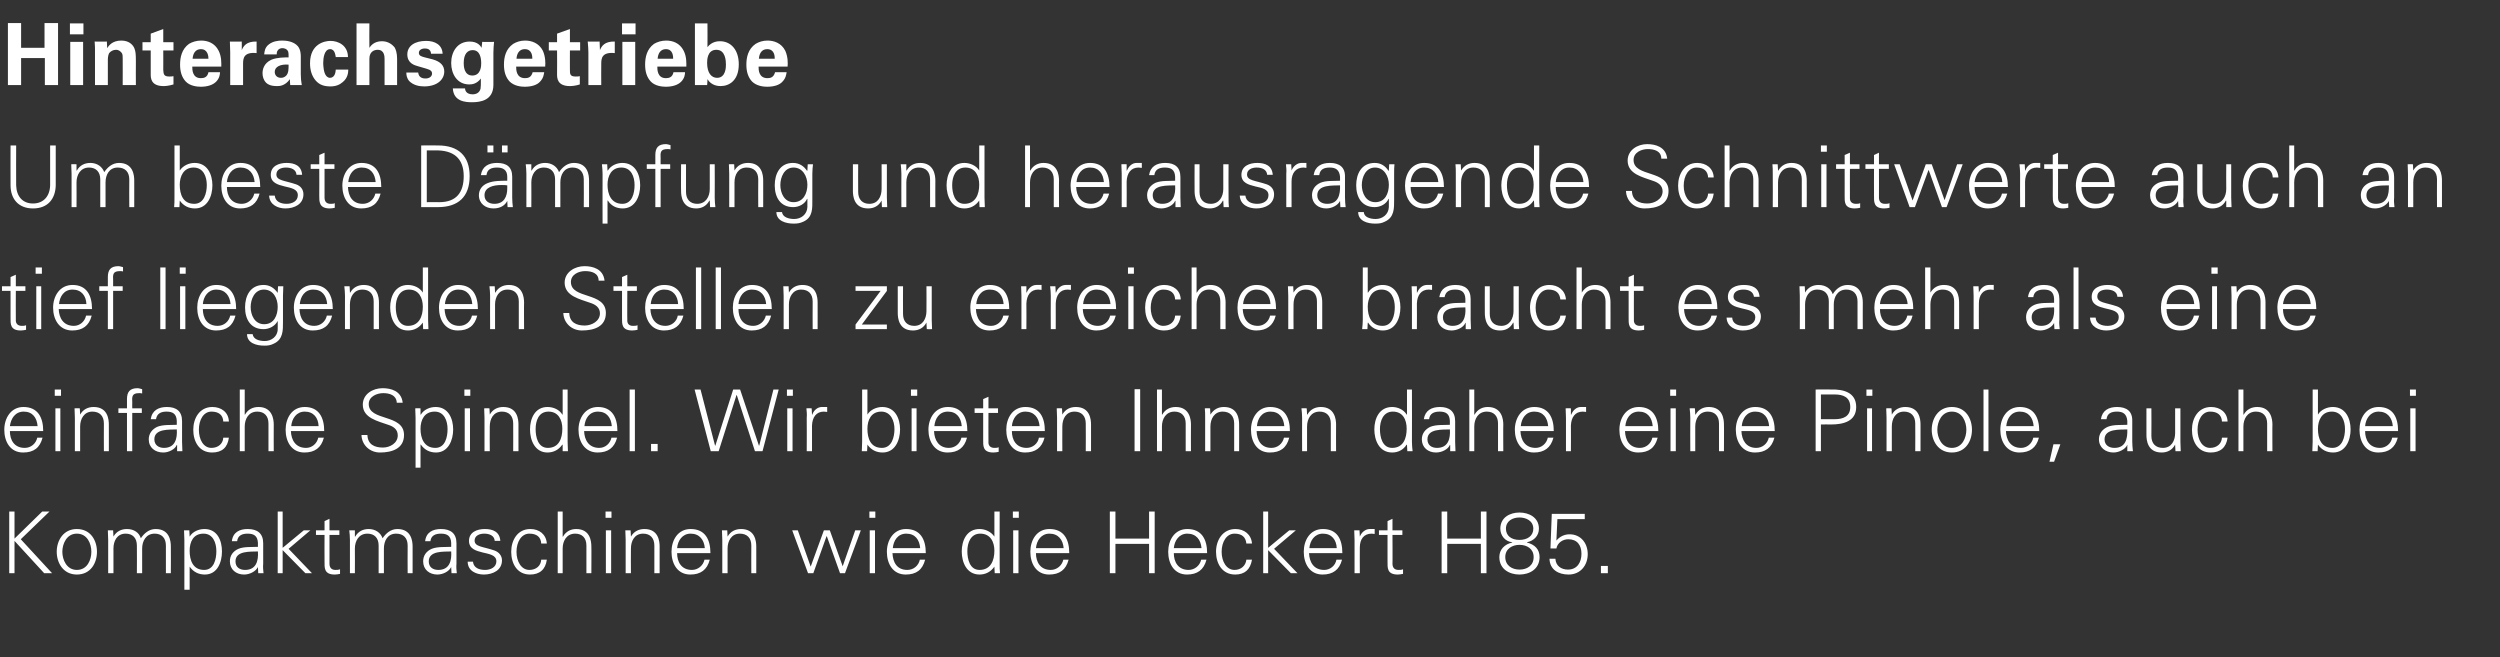 <?xml version="1.0" standalone="no"?><!DOCTYPE svg PUBLIC "-//W3C//DTD SVG 1.1//EN" "http://www.w3.org/Graphics/SVG/1.1/DTD/svg11.dtd"><svg xmlns="http://www.w3.org/2000/svg" version="1.1" width="758px" height="199.2px" viewBox="0 -7 758 199.2" style="top:-7px"><rect x="0" y="-7" width="758" height="199.2" fill="#333333" stroke="none"/>  <desc>Hinterachsgetriebe Um beste D mpfung und herausragende Schnittwerte auch an tief liegenden Stellen zu erreichen brauc...</desc>  <defs/>  <g id="Polygon217616">    <path d="M 2.8 166.8 L 2.8 148.1 L 4.4 148.1 L 4.4 156.3 L 12.8 148.1 L 15 148.1 L 6.3 156.5 L 15.8 166.8 L 13.4 166.8 L 4.4 157 L 4.4 166.8 L 2.8 166.8 Z M 23.3 154.8 C 20.2 154.8 18.9 157.9 18.9 160.3 C 18.9 162.7 20.2 165.8 23.3 165.8 C 26.5 165.8 27.7 162.7 27.7 160.3 C 27.7 157.9 26.5 154.8 23.3 154.8 Z M 29.4 160.3 C 29.4 163.7 27.5 167.2 23.3 167.2 C 19.2 167.2 17.2 163.7 17.2 160.3 C 17.2 156.9 19.2 153.4 23.3 153.4 C 27.5 153.4 29.4 156.9 29.4 160.3 Z M 34.4 155.7 C 34.4 155.7 34.42 155.75 34.4 155.7 C 35.3 154.1 36.8 153.4 38.5 153.4 C 40.6 153.4 42.2 154.5 42.7 156.2 C 43.7 154.7 45.2 153.4 47.2 153.4 C 51.5 153.4 51.8 157.2 51.8 158.7 C 51.84 158.66 51.8 166.8 51.8 166.8 L 50.3 166.8 C 50.3 166.8 50.28 158.4 50.3 158.4 C 50.3 156.1 49 154.8 46.9 154.8 C 44.3 154.8 43.1 157 43.1 159.3 C 43.11 159.31 43.1 166.8 43.1 166.8 L 41.5 166.8 C 41.5 166.8 41.55 158.4 41.5 158.4 C 41.5 156.1 40.2 154.8 38.1 154.8 C 35.5 154.8 34.4 157 34.4 159.3 C 34.37 159.31 34.4 166.8 34.4 166.8 L 32.8 166.8 C 32.8 166.8 32.81 156.71 32.8 156.7 C 32.8 155.7 32.7 154.7 32.7 153.8 C 32.68 153.77 34.3 153.8 34.3 153.8 L 34.4 155.7 Z M 61.9 165.8 C 64.9 165.8 65.6 162.5 65.6 160.1 C 65.6 157.6 64.6 154.8 61.7 154.8 C 58.6 154.8 57.5 157.3 57.5 160 C 57.5 162.9 58.5 165.8 61.9 165.8 Z M 57.5 171.8 L 55.9 171.8 C 55.9 171.8 55.9 156.71 55.9 156.7 C 55.9 155.7 55.8 154.7 55.8 153.8 C 55.77 153.77 57.4 153.8 57.4 153.8 L 57.5 155.7 C 57.5 155.7 57.51 155.75 57.5 155.7 C 58.4 154.2 60.2 153.4 62 153.4 C 65.9 153.4 67.3 156.9 67.3 160.2 C 67.3 163.5 65.9 167.2 62.1 167.2 C 60.2 167.2 58.6 166.4 57.5 164.8 C 57.51 164.8 57.5 164.8 57.5 164.8 L 57.5 171.8 Z M 74.3 165.8 C 77.7 165.8 78.4 163 78.2 160.2 C 76 160.3 71.4 159.9 71.4 163.2 C 71.4 165 72.7 165.8 74.3 165.8 Z M 78.2 157.6 C 78.1 155.5 77 154.8 75.1 154.8 C 73.5 154.8 72.1 155.3 71.9 157.1 C 71.9 157.1 70.3 157.1 70.3 157.1 C 70.6 154.4 72.6 153.4 75.1 153.4 C 78 153.4 79.8 154.7 79.8 157.7 C 79.8 157.7 79.8 163.9 79.8 163.9 C 79.7 164.9 79.8 165.9 79.9 166.8 C 79.9 166.82 78.3 166.8 78.3 166.8 L 78.2 164.9 L 78.2 164.9 C 78.2 164.9 78.1 165.08 78.1 165.1 C 77.5 166.2 75.8 167.2 74 167.2 C 71.6 167.2 69.7 165.7 69.7 163.2 C 69.7 161.4 70.7 160.1 72.3 159.4 C 74 158.7 76.3 158.9 78.2 158.8 C 78.2 158.8 78.2 157.6 78.2 157.6 Z M 85.7 159.1 L 92.1 153.8 L 94.1 153.8 L 87.5 159.4 L 94.6 166.8 L 92.6 166.8 L 85.7 159.8 L 85.7 166.8 L 84.2 166.8 L 84.2 148.1 L 85.7 148.1 L 85.7 159.1 Z M 98.4 155.2 L 95.8 155.2 L 95.8 153.8 L 98.4 153.8 L 98.4 151 L 99.9 150.3 L 99.9 153.8 L 102.9 153.8 L 102.9 155.2 L 99.9 155.2 C 99.9 155.2 99.92 163.94 99.9 163.9 C 99.9 165.1 100.5 165.8 101.7 165.8 C 102.2 165.8 102.6 165.8 103.1 165.6 C 103.1 165.6 103.1 167 103.1 167 C 102.6 167.1 102 167.2 101.5 167.2 C 98.2 167.2 98.4 165.1 98.4 163.3 C 98.36 163.34 98.4 155.2 98.4 155.2 Z M 107.6 155.7 C 107.6 155.7 107.69 155.75 107.7 155.7 C 108.6 154.1 110.1 153.4 111.8 153.4 C 113.8 153.4 115.4 154.5 116 156.2 C 117 154.7 118.5 153.4 120.5 153.4 C 124.8 153.4 125.1 157.2 125.1 158.7 C 125.11 158.66 125.1 166.8 125.1 166.8 L 123.6 166.8 C 123.6 166.8 123.55 158.4 123.6 158.4 C 123.6 156.1 122.3 154.8 120.1 154.8 C 117.5 154.8 116.4 157 116.4 159.3 C 116.38 159.31 116.4 166.8 116.4 166.8 L 114.8 166.8 C 114.8 166.8 114.82 158.4 114.8 158.4 C 114.8 156.1 113.5 154.8 111.4 154.8 C 108.8 154.8 107.6 157 107.6 159.3 C 107.64 159.31 107.6 166.8 107.6 166.8 L 106.1 166.8 C 106.1 166.8 106.08 156.71 106.1 156.7 C 106.1 155.7 106 154.7 105.9 153.8 C 105.95 153.77 107.6 153.8 107.6 153.8 L 107.6 155.7 Z M 132.9 165.8 C 136.3 165.8 137 163 136.8 160.2 C 134.6 160.3 130 159.9 130 163.2 C 130 165 131.3 165.8 132.9 165.8 Z M 136.8 157.6 C 136.7 155.5 135.6 154.8 133.7 154.8 C 132.1 154.8 130.7 155.3 130.5 157.1 C 130.5 157.1 128.9 157.1 128.9 157.1 C 129.2 154.4 131.2 153.4 133.7 153.4 C 136.6 153.4 138.4 154.7 138.4 157.7 C 138.4 157.7 138.4 163.9 138.4 163.9 C 138.3 164.9 138.4 165.9 138.5 166.8 C 138.5 166.82 136.9 166.8 136.9 166.8 L 136.8 164.9 L 136.8 164.9 C 136.8 164.9 136.71 165.08 136.7 165.1 C 136.1 166.2 134.4 167.2 132.6 167.2 C 130.2 167.2 128.3 165.7 128.3 163.2 C 128.3 161.4 129.3 160.1 130.9 159.4 C 132.7 158.7 134.9 158.9 136.8 158.8 C 136.8 158.8 136.8 157.6 136.8 157.6 Z M 147 153.4 C 149.4 153.4 151.5 154.2 151.7 157 C 151.7 157 150 157 150 157 C 149.9 155.4 148.4 154.8 146.8 154.8 C 145.4 154.8 143.9 155.4 143.9 156.9 C 143.9 158.8 146.4 158.7 149.9 159.9 C 151.3 160.4 152.2 161.5 152.2 162.9 C 152.2 165.9 149.4 167.2 146.7 167.2 C 144.4 167.2 141.8 166.1 141.8 163.3 C 141.8 163.3 143.4 163.3 143.4 163.3 C 143.6 165.2 145.3 165.8 147.1 165.8 C 148.7 165.8 150.5 165 150.5 163.2 C 150.5 161.3 148.4 161 146.3 160.5 C 144.3 160 142.2 159.4 142.2 157 C 142.2 154.3 144.7 153.4 147 153.4 Z M 164.1 157.8 C 164 155.8 162.7 154.8 160.5 154.8 C 158.1 154.8 156.6 157.3 156.6 160.3 C 156.6 163.3 158.1 165.8 160.5 165.8 C 162.6 165.8 164 164.5 164.1 162.7 C 164.1 162.7 165.8 162.7 165.8 162.7 C 165.4 165.7 163.6 167.2 160.7 167.2 C 156.8 167.2 155 163.9 155 160.3 C 155 156.8 156.9 153.4 160.8 153.4 C 163.5 153.4 165.6 155 165.8 157.8 C 165.8 157.8 164.1 157.8 164.1 157.8 Z M 170.6 155.7 C 170.6 155.7 170.66 155.75 170.7 155.7 C 171.6 154.1 173.1 153.4 174.7 153.4 C 179 153.4 179.3 157.2 179.3 158.7 C 179.35 158.66 179.3 166.8 179.3 166.8 L 177.8 166.8 C 177.8 166.8 177.79 158.4 177.8 158.4 C 177.8 156.1 176.5 154.8 174.4 154.8 C 171.8 154.8 170.6 157 170.6 159.3 C 170.61 159.31 170.6 166.8 170.6 166.8 L 169.1 166.8 L 169.1 148.1 L 170.6 148.1 L 170.6 155.7 Z M 185.3 153.8 L 185.3 166.8 L 183.7 166.8 L 183.7 153.8 L 185.3 153.8 Z M 185.4 150 L 183.6 150 L 183.6 148.1 L 185.4 148.1 L 185.4 150 Z M 191.3 166.8 L 189.7 166.8 C 189.7 166.8 189.69 156.71 189.7 156.7 C 189.7 155.7 189.6 154.7 189.6 153.8 C 189.56 153.77 191.2 153.8 191.2 153.8 L 191.3 155.7 C 191.3 155.7 191.31 155.75 191.3 155.7 C 192.2 154.1 193.7 153.4 195.4 153.4 C 199.7 153.4 200 157.2 200 158.7 C 199.99 158.66 200 166.8 200 166.8 L 198.4 166.8 C 198.4 166.8 198.43 158.4 198.4 158.4 C 198.4 156.1 197.1 154.8 195 154.8 C 192.4 154.8 191.3 157 191.3 159.3 C 191.25 159.31 191.3 166.8 191.3 166.8 Z M 205.3 160.7 C 205.3 163.4 206.6 165.8 209.8 165.8 C 211.6 165.8 213.2 164.5 213.6 162.7 C 213.6 162.7 215.2 162.7 215.2 162.7 C 214.4 165.8 212.4 167.2 209.3 167.2 C 205.4 167.2 203.6 163.9 203.6 160.3 C 203.6 156.8 205.5 153.4 209.4 153.4 C 213.8 153.4 215.4 156.6 215.4 160.7 C 215.4 160.7 205.3 160.7 205.3 160.7 Z M 213.7 159.2 C 213.5 156.7 212.1 154.8 209.4 154.8 C 206.9 154.8 205.5 156.9 205.3 159.2 C 205.3 159.2 213.7 159.2 213.7 159.2 Z M 220.6 166.8 L 219 166.8 C 219 166.8 219.02 156.71 219 156.7 C 219 155.7 218.9 154.7 218.9 153.8 C 218.89 153.77 220.5 153.8 220.5 153.8 L 220.6 155.7 C 220.6 155.7 220.63 155.75 220.6 155.7 C 221.5 154.1 223 153.4 224.7 153.4 C 229 153.4 229.3 157.2 229.3 158.7 C 229.32 158.66 229.3 166.8 229.3 166.8 L 227.8 166.8 C 227.8 166.8 227.76 158.4 227.8 158.4 C 227.8 156.1 226.5 154.8 224.3 154.8 C 221.8 154.8 220.6 157 220.6 159.3 C 220.58 159.31 220.6 166.8 220.6 166.8 Z M 245.8 164.8 L 245.8 164.8 L 249.8 153.8 L 251.6 153.8 L 255.5 164.7 L 255.5 164.7 L 259.3 153.8 L 261 153.8 L 256.2 166.8 L 254.7 166.8 L 250.7 155.6 L 250.6 155.6 L 246.6 166.8 L 245 166.8 L 240.2 153.8 L 241.9 153.8 L 245.8 164.8 Z M 265.3 153.8 L 265.3 166.8 L 263.7 166.8 L 263.7 153.8 L 265.3 153.8 Z M 265.4 150 L 263.6 150 L 263.6 148.1 L 265.4 148.1 L 265.4 150 Z M 270.6 160.7 C 270.7 163.4 271.9 165.8 275.1 165.8 C 277 165.8 278.5 164.5 278.9 162.7 C 278.9 162.7 280.5 162.7 280.5 162.7 C 279.7 165.8 277.8 167.2 274.6 167.2 C 270.7 167.2 268.9 163.9 268.9 160.3 C 268.9 156.8 270.9 153.4 274.7 153.4 C 279.1 153.4 280.7 156.6 280.7 160.7 C 280.7 160.7 270.6 160.7 270.6 160.7 Z M 279 159.2 C 278.8 156.7 277.5 154.8 274.8 154.8 C 272.2 154.8 270.9 156.9 270.7 159.2 C 270.7 159.2 279 159.2 279 159.2 Z M 297.2 154.8 C 294.3 154.8 293.3 157.6 293.3 160.1 C 293.3 162.5 294 165.8 297 165.8 C 300.4 165.8 301.5 162.9 301.5 160 C 301.5 157.3 300.3 154.8 297.2 154.8 Z M 301.5 164.9 C 301.5 164.9 301.46 164.8 301.5 164.8 C 300.4 166.4 298.8 167.2 297 167.2 C 293.1 167.2 291.6 163.5 291.6 160.2 C 291.6 156.9 293.1 153.4 297 153.4 C 298.7 153.4 300.5 154.2 301.5 155.7 C 301.46 155.75 301.5 155.7 301.5 155.7 L 301.5 148.1 L 303.1 148.1 C 303.1 148.1 303.07 163.89 303.1 163.9 C 303.1 164.9 303.1 165.9 303.2 166.8 C 303.2 166.82 301.6 166.8 301.6 166.8 L 301.5 164.9 Z M 308.8 153.8 L 308.8 166.8 L 307.2 166.8 L 307.2 153.8 L 308.8 153.8 Z M 308.9 150 L 307.1 150 L 307.1 148.1 L 308.9 148.1 L 308.9 150 Z M 314.1 160.7 C 314.1 163.4 315.4 165.8 318.6 165.8 C 320.4 165.8 322 164.5 322.4 162.7 C 322.4 162.7 324 162.7 324 162.7 C 323.2 165.8 321.2 167.2 318.1 167.2 C 314.2 167.2 312.4 163.9 312.4 160.3 C 312.4 156.8 314.3 153.4 318.2 153.4 C 322.6 153.4 324.2 156.6 324.2 160.7 C 324.2 160.7 314.1 160.7 314.1 160.7 Z M 322.5 159.2 C 322.3 156.7 320.9 154.8 318.2 154.8 C 315.7 154.8 314.3 156.9 314.1 159.2 C 314.1 159.2 322.5 159.2 322.5 159.2 Z M 336.5 166.8 L 336.5 148.1 L 338.2 148.1 L 338.2 156.3 L 348.4 156.3 L 348.4 148.1 L 350.1 148.1 L 350.1 166.8 L 348.4 166.8 L 348.4 157.9 L 338.2 157.9 L 338.2 166.8 L 336.5 166.8 Z M 355.9 160.7 C 355.9 163.4 357.2 165.8 360.4 165.8 C 362.2 165.8 363.8 164.5 364.2 162.7 C 364.2 162.7 365.8 162.7 365.8 162.7 C 365 165.8 363 167.2 359.9 167.2 C 356 167.2 354.2 163.9 354.2 160.3 C 354.2 156.8 356.1 153.4 360 153.4 C 364.4 153.4 366 156.6 366 160.7 C 366 160.7 355.9 160.7 355.9 160.7 Z M 364.3 159.2 C 364.1 156.7 362.7 154.8 360 154.8 C 357.5 154.8 356.1 156.9 355.9 159.2 C 355.9 159.2 364.3 159.2 364.3 159.2 Z M 377.9 157.8 C 377.7 155.8 376.5 154.8 374.3 154.8 C 371.9 154.8 370.4 157.3 370.4 160.3 C 370.4 163.3 371.9 165.8 374.3 165.8 C 376.3 165.8 377.7 164.5 377.9 162.7 C 377.9 162.7 379.6 162.7 379.6 162.7 C 379.1 165.7 377.4 167.2 374.5 167.2 C 370.6 167.2 368.7 163.9 368.7 160.3 C 368.7 156.8 370.7 153.4 374.6 153.4 C 377.2 153.4 379.4 155 379.6 157.8 C 379.6 157.8 377.9 157.8 377.9 157.8 Z M 384.5 159.1 L 390.9 153.8 L 392.9 153.8 L 386.3 159.4 L 393.4 166.8 L 391.4 166.8 L 384.5 159.8 L 384.5 166.8 L 383 166.8 L 383 148.1 L 384.5 148.1 L 384.5 159.1 Z M 396.9 160.7 C 397 163.4 398.3 165.8 401.5 165.8 C 403.3 165.8 404.9 164.5 405.2 162.7 C 405.2 162.7 406.9 162.7 406.9 162.7 C 406.1 165.8 404.1 167.2 401 167.2 C 397.1 167.2 395.3 163.9 395.3 160.3 C 395.3 156.8 397.2 153.4 401.1 153.4 C 405.5 153.4 407 156.6 407 160.7 C 407 160.7 396.9 160.7 396.9 160.7 Z M 405.3 159.2 C 405.2 156.7 403.8 154.8 401.1 154.8 C 398.6 154.8 397.2 156.9 397 159.2 C 397 159.2 405.3 159.2 405.3 159.2 Z M 412.3 166.8 L 410.7 166.8 C 410.7 166.8 410.7 156.71 410.7 156.7 C 410.7 155.7 410.6 154.7 410.6 153.8 C 410.57 153.77 412.2 153.8 412.2 153.8 L 412.3 155.7 C 412.3 155.7 412.32 155.7 412.3 155.7 C 412.8 154.4 414 153.4 415.3 153.4 C 415.8 153.4 416.3 153.4 416.8 153.4 C 416.8 153.4 416.8 154.9 416.8 154.9 C 416.5 154.9 416.2 154.8 415.9 154.8 C 413.5 154.8 412.3 156.5 412.3 159 C 412.26 158.97 412.3 166.8 412.3 166.8 Z M 420.7 155.2 L 418.1 155.2 L 418.1 153.8 L 420.7 153.8 L 420.7 151 L 422.2 150.3 L 422.2 153.8 L 425.2 153.8 L 425.2 155.2 L 422.2 155.2 C 422.2 155.2 422.25 163.94 422.2 163.9 C 422.2 165.1 422.8 165.8 424 165.8 C 424.5 165.8 425 165.8 425.4 165.6 C 425.4 165.6 425.4 167 425.4 167 C 424.9 167.1 424.3 167.2 423.8 167.2 C 420.5 167.2 420.7 165.1 420.7 163.3 C 420.69 163.34 420.7 155.2 420.7 155.2 Z M 437.1 166.8 L 437.1 148.1 L 438.8 148.1 L 438.8 156.3 L 449 156.3 L 449 148.1 L 450.7 148.1 L 450.7 166.8 L 449 166.8 L 449 157.9 L 438.8 157.9 L 438.8 166.8 L 437.1 166.8 Z M 458.5 157.4 C 456.4 157.2 454.9 155.4 454.9 153.3 C 454.9 149.9 457.8 148.4 460.7 148.4 C 463.6 148.4 466.6 149.9 466.6 153.3 C 466.6 155.5 465 157 463 157.4 C 463 157.4 463 157.5 463 157.5 C 465.3 158.1 466.8 159.5 466.8 161.9 C 466.8 165.6 463.7 167.2 460.7 167.2 C 457.7 167.2 454.6 165.6 454.6 161.9 C 454.6 159.6 456.2 158 458.5 157.5 C 458.5 157.5 458.5 157.4 458.5 157.4 Z M 460.7 156.7 C 463.1 156.7 464.9 155.5 464.9 153.3 C 464.9 150.9 462.7 149.9 460.7 149.9 C 458.7 149.9 456.6 150.9 456.6 153.3 C 456.6 155.5 458.3 156.7 460.7 156.7 Z M 460.7 165.7 C 463 165.7 465 164.5 465 161.9 C 465 159.4 463 158.2 460.7 158.2 C 458.5 158.2 456.4 159.4 456.4 161.9 C 456.4 164.5 458.5 165.7 460.7 165.7 Z M 470.5 148.8 L 480.5 148.8 L 480.5 150.4 L 472.2 150.4 L 471.9 156.8 C 471.9 156.8 471.93 156.87 471.9 156.9 C 472.9 155.7 474.3 155 475.9 155 C 479.3 155 481.4 157.7 481.4 161 C 481.4 164.4 479.2 167.2 475.6 167.2 C 472.6 167.2 469.9 165.8 469.8 162.4 C 469.8 162.4 471.6 162.4 471.6 162.4 C 471.7 164.6 473.4 165.7 475.4 165.7 C 478.2 165.7 479.5 163.5 479.5 160.9 C 479.5 158.3 478.2 156.5 475.5 156.5 C 473.8 156.5 472.2 157.6 471.9 159.3 C 471.88 159.26 470.1 159.3 470.1 159.3 L 470.5 148.8 Z M 485.4 166.8 L 485.4 164.6 L 487.5 164.6 L 487.5 166.8 L 485.4 166.8 Z " stroke="none" fill="#fff"/>  </g>  <g id="Polygon217615">    <path d="M 3 123.7 C 3 126.4 4.3 128.8 7.5 128.8 C 9.4 128.8 10.9 127.5 11.3 125.7 C 11.3 125.7 12.9 125.7 12.9 125.7 C 12.1 128.8 10.2 130.2 7 130.2 C 3.1 130.2 1.3 126.9 1.3 123.3 C 1.3 119.8 3.3 116.4 7.1 116.4 C 11.5 116.4 13.1 119.6 13.1 123.7 C 13.1 123.7 3 123.7 3 123.7 Z M 11.4 122.2 C 11.2 119.7 9.9 117.8 7.2 117.8 C 4.6 117.8 3.3 119.9 3 122.2 C 3 122.2 11.4 122.2 11.4 122.2 Z M 18.3 116.8 L 18.3 129.8 L 16.8 129.8 L 16.8 116.8 L 18.3 116.8 Z M 18.5 113 L 16.6 113 L 16.6 111.1 L 18.5 111.1 L 18.5 113 Z M 24.3 129.8 L 22.7 129.8 C 22.7 129.8 22.72 119.71 22.7 119.7 C 22.7 118.7 22.6 117.7 22.6 116.8 C 22.59 116.77 24.2 116.8 24.2 116.8 L 24.3 118.7 C 24.3 118.7 24.34 118.75 24.3 118.7 C 25.2 117.1 26.7 116.4 28.4 116.4 C 32.7 116.4 33 120.2 33 121.7 C 33.02 121.66 33 129.8 33 129.8 L 31.5 129.8 C 31.5 129.8 31.46 121.4 31.5 121.4 C 31.5 119.1 30.2 117.8 28 117.8 C 25.5 117.8 24.3 120 24.3 122.3 C 24.28 122.31 24.3 129.8 24.3 129.8 Z M 38.5 129.8 L 38.5 118.2 L 35.9 118.2 L 35.9 116.8 L 38.5 116.8 C 38.5 116.8 38.51 113.99 38.5 114 C 38.5 111.8 39.4 110.7 41.7 110.7 C 42.1 110.7 42.7 110.9 43.1 111 C 43.1 111 43.1 112.3 43.1 112.3 C 42.8 112.2 42.5 112.2 42.2 112.2 C 40 112.2 40 113.2 40.1 115.1 C 40.07 115.11 40.1 116.8 40.1 116.8 L 43 116.8 L 43 118.2 L 40.1 118.2 L 40.1 129.8 L 38.5 129.8 Z M 49.7 128.8 C 53.1 128.8 53.8 126 53.6 123.2 C 51.4 123.3 46.8 122.9 46.8 126.2 C 46.8 128 48.2 128.8 49.7 128.8 Z M 53.6 120.6 C 53.5 118.5 52.4 117.8 50.5 117.8 C 48.9 117.8 47.6 118.3 47.3 120.1 C 47.3 120.1 45.7 120.1 45.7 120.1 C 46.1 117.4 48.1 116.4 50.6 116.4 C 53.5 116.4 55.2 117.7 55.2 120.7 C 55.2 120.7 55.2 126.9 55.2 126.9 C 55.2 127.9 55.3 128.9 55.3 129.8 C 55.33 129.82 53.7 129.8 53.7 129.8 L 53.7 127.9 L 53.6 127.9 C 53.6 127.9 53.53 128.08 53.5 128.1 C 53 129.2 51.2 130.2 49.5 130.2 C 47 130.2 45.1 128.7 45.1 126.2 C 45.1 124.4 46.2 123.1 47.7 122.4 C 49.5 121.7 51.7 121.9 53.6 121.8 C 53.6 121.8 53.6 120.6 53.6 120.6 Z M 67.7 120.8 C 67.6 118.8 66.3 117.8 64.1 117.8 C 61.7 117.8 60.3 120.3 60.3 123.3 C 60.3 126.3 61.7 128.8 64.1 128.8 C 66.2 128.8 67.6 127.5 67.7 125.7 C 67.7 125.7 69.4 125.7 69.4 125.7 C 69 128.7 67.3 130.2 64.3 130.2 C 60.4 130.2 58.6 126.9 58.6 123.3 C 58.6 119.8 60.5 116.4 64.4 116.4 C 67.1 116.4 69.3 118 69.4 120.8 C 69.4 120.8 67.7 120.8 67.7 120.8 Z M 74.2 118.7 C 74.2 118.7 74.28 118.75 74.3 118.7 C 75.2 117.1 76.7 116.4 78.4 116.4 C 82.6 116.4 83 120.2 83 121.7 C 82.97 121.66 83 129.8 83 129.8 L 81.4 129.8 C 81.4 129.8 81.41 121.4 81.4 121.4 C 81.4 119.1 80.1 117.8 78 117.8 C 75.4 117.8 74.2 120 74.2 122.3 C 74.23 122.31 74.2 129.8 74.2 129.8 L 72.7 129.8 L 72.7 111.1 L 74.2 111.1 L 74.2 118.7 Z M 88.2 123.7 C 88.3 126.4 89.6 128.8 92.8 128.8 C 94.6 128.8 96.1 127.5 96.5 125.7 C 96.5 125.7 98.2 125.7 98.2 125.7 C 97.4 128.8 95.4 130.2 92.3 130.2 C 88.4 130.2 86.6 126.9 86.6 123.3 C 86.6 119.8 88.5 116.4 92.4 116.4 C 96.7 116.4 98.3 119.6 98.3 123.7 C 98.3 123.7 88.2 123.7 88.2 123.7 Z M 96.6 122.2 C 96.5 119.7 95.1 117.8 92.4 117.8 C 89.9 117.8 88.5 119.9 88.3 122.2 C 88.3 122.2 96.6 122.2 96.6 122.2 Z M 115.2 130.2 C 112.2 130.2 109.7 128 109.6 124.9 C 109.6 124.9 111.4 124.9 111.4 124.9 C 111.5 127.8 113.6 128.7 116.1 128.7 C 118.2 128.7 120.6 127.4 120.6 125 C 120.6 123.2 119.3 122.3 117.7 121.8 C 114.7 120.7 110 119.8 110 115.7 C 110 112.5 113 110.7 116 110.7 C 118.5 110.7 121.7 111.5 122.1 115.1 C 122.1 115.1 120.3 115.1 120.3 115.1 C 120.2 112.8 118.1 112.2 116.2 112.2 C 114.3 112.2 111.8 113.2 111.8 115.5 C 111.8 120.8 122.5 118.4 122.5 124.9 C 122.5 129 118.9 130.2 115.2 130.2 Z M 132 128.8 C 135 128.8 135.7 125.5 135.7 123.1 C 135.7 120.6 134.7 117.8 131.8 117.8 C 128.7 117.8 127.5 120.3 127.5 123 C 127.5 125.9 128.6 128.8 132 128.8 Z M 127.5 134.8 L 126 134.8 C 126 134.8 125.99 119.71 126 119.7 C 126 118.7 125.9 117.7 125.9 116.8 C 125.86 116.77 127.5 116.8 127.5 116.8 L 127.5 118.7 C 127.5 118.7 127.6 118.75 127.6 118.7 C 128.5 117.2 130.3 116.4 132.1 116.4 C 135.9 116.4 137.4 119.9 137.4 123.2 C 137.4 126.5 135.9 130.2 132.2 130.2 C 130.3 130.2 128.7 129.4 127.6 127.8 C 127.6 127.8 127.5 127.8 127.5 127.8 L 127.5 134.8 Z M 142.5 116.8 L 142.5 129.8 L 140.9 129.8 L 140.9 116.8 L 142.5 116.8 Z M 142.6 113 L 140.8 113 L 140.8 111.1 L 142.6 111.1 L 142.6 113 Z M 148.5 129.8 L 146.9 129.8 C 146.9 129.8 146.89 119.71 146.9 119.7 C 146.9 118.7 146.8 117.7 146.8 116.8 C 146.76 116.77 148.4 116.8 148.4 116.8 L 148.5 118.7 C 148.5 118.7 148.51 118.75 148.5 118.7 C 149.4 117.1 150.9 116.4 152.6 116.4 C 156.9 116.4 157.2 120.2 157.2 121.7 C 157.19 121.66 157.2 129.8 157.2 129.8 L 155.6 129.8 C 155.6 129.8 155.63 121.4 155.6 121.4 C 155.6 119.1 154.3 117.8 152.2 117.8 C 149.6 117.8 148.5 120 148.5 122.3 C 148.45 122.31 148.5 129.8 148.5 129.8 Z M 166.3 117.8 C 163.3 117.8 162.4 120.6 162.4 123.1 C 162.4 125.5 163.1 128.8 166.1 128.8 C 169.5 128.8 170.5 125.9 170.5 123 C 170.5 120.3 169.3 117.8 166.3 117.8 Z M 170.6 127.9 C 170.6 127.9 170.5 127.8 170.5 127.8 C 169.4 129.4 167.8 130.2 166 130.2 C 162.2 130.2 160.7 126.5 160.7 123.2 C 160.7 119.9 162.2 116.4 166 116.4 C 167.8 116.4 169.6 117.2 170.5 118.7 C 170.5 118.75 170.6 118.7 170.6 118.7 L 170.6 111.1 L 172.1 111.1 C 172.1 111.1 172.11 126.89 172.1 126.9 C 172.1 127.9 172.2 128.9 172.2 129.8 C 172.24 129.82 170.6 129.8 170.6 129.8 L 170.6 127.9 Z M 177.1 123.7 C 177.2 126.4 178.5 128.8 181.7 128.8 C 183.5 128.8 185 127.5 185.4 125.7 C 185.4 125.7 187.1 125.7 187.1 125.7 C 186.3 128.8 184.3 130.2 181.2 130.2 C 177.3 130.2 175.4 126.9 175.4 123.3 C 175.4 119.8 177.4 116.4 181.3 116.4 C 185.6 116.4 187.2 119.6 187.2 123.7 C 187.2 123.7 177.1 123.7 177.1 123.7 Z M 185.5 122.2 C 185.3 119.7 184 117.8 181.3 117.8 C 178.7 117.8 177.4 119.9 177.2 122.2 C 177.2 122.2 185.5 122.2 185.5 122.2 Z M 192.5 129.8 L 190.9 129.8 L 190.9 111.1 L 192.5 111.1 L 192.5 129.8 Z M 197.4 129.8 L 197.4 127.6 L 199.4 127.6 L 199.4 129.8 L 197.4 129.8 Z M 217.9 129.8 L 215.5 129.8 L 210.6 111.1 L 212.4 111.1 L 216.8 128.1 L 216.9 128.1 L 222.3 111.1 L 224.4 111.1 L 230.1 128.1 L 230.2 128.1 L 234.5 111.1 L 236.1 111.1 L 231.2 129.8 L 228.9 129.8 L 223.4 112.8 L 223.3 112.8 L 217.9 129.8 Z M 240.3 116.8 L 240.3 129.8 L 238.7 129.8 L 238.7 116.8 L 240.3 116.8 Z M 240.4 113 L 238.6 113 L 238.6 111.1 L 240.4 111.1 L 240.4 113 Z M 246.2 129.8 L 244.6 129.8 C 244.6 129.8 244.65 119.71 244.6 119.7 C 244.7 118.7 244.6 117.7 244.5 116.8 C 244.52 116.77 246.1 116.8 246.1 116.8 L 246.2 118.7 C 246.2 118.7 246.26 118.7 246.3 118.7 C 246.7 117.4 247.9 116.4 249.2 116.4 C 249.7 116.4 250.2 116.4 250.8 116.4 C 250.8 116.4 250.8 117.9 250.8 117.9 C 250.4 117.9 250.1 117.8 249.8 117.8 C 247.5 117.8 246.3 119.5 246.2 122 C 246.21 121.97 246.2 129.8 246.2 129.8 Z M 263 123 C 263 126 264 128.8 267.4 128.8 C 270.4 128.8 271.2 125.5 271.2 123.1 C 271.2 120.6 270.1 117.8 267.2 117.8 C 264.1 117.8 263 120.4 263 123 Z M 262.9 129.8 C 262.9 129.8 261.28 129.82 261.3 129.8 C 261.3 128.9 261.4 127.9 261.4 126.9 C 261.41 126.89 261.4 111.1 261.4 111.1 L 263 111.1 L 263 118.7 C 263 118.7 263.02 118.75 263 118.7 C 263.9 117.2 265.8 116.4 267.5 116.4 C 271.4 116.4 272.9 119.9 272.9 123.2 C 272.9 126.5 271.4 130.2 267.6 130.2 C 265.7 130.2 264.1 129.4 263 127.8 C 263.02 127.8 263 127.9 263 127.9 L 262.9 129.8 Z M 277.9 116.8 L 277.9 129.8 L 276.4 129.8 L 276.4 116.8 L 277.9 116.8 Z M 278.1 113 L 276.2 113 L 276.2 111.1 L 278.1 111.1 L 278.1 113 Z M 283.2 123.7 C 283.3 126.4 284.6 128.8 287.7 128.8 C 289.6 128.8 291.1 127.5 291.5 125.7 C 291.5 125.7 293.2 125.7 293.2 125.7 C 292.4 128.8 290.4 130.2 287.3 130.2 C 283.4 130.2 281.5 126.9 281.5 123.3 C 281.5 119.8 283.5 116.4 287.4 116.4 C 291.7 116.4 293.3 119.6 293.3 123.7 C 293.3 123.7 283.2 123.7 283.2 123.7 Z M 291.6 122.2 C 291.4 119.7 290.1 117.8 287.4 117.8 C 284.8 117.8 283.5 119.9 283.3 122.2 C 283.3 122.2 291.6 122.2 291.6 122.2 Z M 298.1 118.2 L 295.5 118.2 L 295.5 116.8 L 298.1 116.8 L 298.1 114 L 299.7 113.3 L 299.7 116.8 L 302.6 116.8 L 302.6 118.2 L 299.7 118.2 C 299.7 118.2 299.66 126.94 299.7 126.9 C 299.6 128.1 300.3 128.8 301.5 128.8 C 301.9 128.8 302.4 128.8 302.8 128.6 C 302.8 128.6 302.8 130 302.8 130 C 302.3 130.1 301.7 130.2 301.2 130.2 C 297.9 130.2 298.1 128.1 298.1 126.3 C 298.1 126.34 298.1 118.2 298.1 118.2 Z M 306.8 123.7 C 306.8 126.4 308.1 128.8 311.3 128.8 C 313.1 128.8 314.7 127.5 315 125.7 C 315 125.7 316.7 125.7 316.7 125.7 C 315.9 128.8 313.9 130.2 310.8 130.2 C 306.9 130.2 305.1 126.9 305.1 123.3 C 305.1 119.8 307 116.4 310.9 116.4 C 315.3 116.4 316.8 119.6 316.8 123.7 C 316.8 123.7 306.8 123.7 306.8 123.7 Z M 315.2 122.2 C 315 119.7 313.6 117.8 310.9 117.8 C 308.4 117.8 307 119.9 306.8 122.2 C 306.8 122.2 315.2 122.2 315.2 122.2 Z M 322.1 129.8 L 320.5 129.8 C 320.5 129.8 320.51 119.71 320.5 119.7 C 320.5 118.7 320.4 117.7 320.4 116.8 C 320.38 116.77 322 116.8 322 116.8 L 322.1 118.7 C 322.1 118.7 322.12 118.75 322.1 118.7 C 323 117.1 324.5 116.4 326.2 116.4 C 330.5 116.4 330.8 120.2 330.8 121.7 C 330.81 121.66 330.8 129.8 330.8 129.8 L 329.2 129.8 C 329.2 129.8 329.25 121.4 329.2 121.4 C 329.2 119.1 327.9 117.8 325.8 117.8 C 323.2 117.8 322.1 120 322.1 122.3 C 322.07 122.31 322.1 129.8 322.1 129.8 Z M 344 129.8 L 344 111 L 345.7 111 L 345.7 129.8 L 344 129.8 Z M 352.3 118.7 C 352.3 118.7 352.38 118.75 352.4 118.7 C 353.3 117.1 354.8 116.4 356.5 116.4 C 360.7 116.4 361.1 120.2 361.1 121.7 C 361.06 121.66 361.1 129.8 361.1 129.8 L 359.5 129.8 C 359.5 129.8 359.5 121.4 359.5 121.4 C 359.5 119.1 358.2 117.8 356.1 117.8 C 353.5 117.8 352.3 120 352.3 122.3 C 352.33 122.31 352.3 129.8 352.3 129.8 L 350.8 129.8 L 350.8 111.1 L 352.3 111.1 L 352.3 118.7 Z M 367 129.8 L 365.4 129.8 C 365.4 129.8 365.43 119.71 365.4 119.7 C 365.4 118.7 365.4 117.7 365.3 116.8 C 365.3 116.77 366.9 116.8 366.9 116.8 L 367 118.7 C 367 118.7 367.04 118.75 367 118.7 C 368 117.1 369.4 116.4 371.1 116.4 C 375.4 116.4 375.7 120.2 375.7 121.7 C 375.73 121.66 375.7 129.8 375.7 129.8 L 374.2 129.8 C 374.2 129.8 374.17 121.4 374.2 121.4 C 374.2 119.1 372.9 117.8 370.7 117.8 C 368.2 117.8 367 120 367 122.3 C 366.99 122.31 367 129.8 367 129.8 Z M 381 123.7 C 381.1 126.4 382.3 128.8 385.5 128.8 C 387.4 128.8 388.9 127.5 389.3 125.7 C 389.3 125.7 390.9 125.7 390.9 125.7 C 390.1 128.8 388.2 130.2 385 130.2 C 381.1 130.2 379.3 126.9 379.3 123.3 C 379.3 119.8 381.3 116.4 385.1 116.4 C 389.5 116.4 391.1 119.6 391.1 123.7 C 391.1 123.7 381 123.7 381 123.7 Z M 389.4 122.2 C 389.2 119.7 387.9 117.8 385.2 117.8 C 382.6 117.8 381.3 119.9 381.1 122.2 C 381.1 122.2 389.4 122.2 389.4 122.2 Z M 396.3 129.8 L 394.8 129.8 C 394.8 129.8 394.76 119.71 394.8 119.7 C 394.8 118.7 394.7 117.7 394.6 116.8 C 394.63 116.77 396.2 116.8 396.2 116.8 L 396.3 118.7 C 396.3 118.7 396.37 118.75 396.4 118.7 C 397.3 117.1 398.8 116.4 400.5 116.4 C 404.7 116.4 405.1 120.2 405.1 121.7 C 405.06 121.66 405.1 129.8 405.1 129.8 L 403.5 129.8 C 403.5 129.8 403.5 121.4 403.5 121.4 C 403.5 119.1 402.2 117.8 400.1 117.8 C 397.5 117.8 396.3 120 396.3 122.3 C 396.32 122.31 396.3 129.8 396.3 129.8 Z M 422.3 117.8 C 419.4 117.8 418.4 120.6 418.4 123.1 C 418.4 125.5 419.1 128.8 422.1 128.8 C 425.5 128.8 426.5 125.9 426.5 123 C 426.5 120.3 425.4 117.8 422.3 117.8 Z M 426.6 127.9 C 426.6 127.9 426.53 127.8 426.5 127.8 C 425.5 129.4 423.9 130.2 422.1 130.2 C 418.2 130.2 416.7 126.5 416.7 123.2 C 416.7 119.9 418.2 116.4 422.1 116.4 C 423.8 116.4 425.6 117.2 426.5 118.7 C 426.53 118.75 426.6 118.7 426.6 118.7 L 426.6 111.1 L 428.1 111.1 C 428.1 111.1 428.14 126.89 428.1 126.9 C 428.1 127.9 428.2 128.9 428.3 129.8 C 428.27 129.82 426.7 129.8 426.7 129.8 L 426.6 127.9 Z M 435.7 128.8 C 439.1 128.8 439.8 126 439.6 123.2 C 437.4 123.3 432.8 122.9 432.8 126.2 C 432.8 128 434.1 128.8 435.7 128.8 Z M 439.6 120.6 C 439.5 118.5 438.4 117.8 436.5 117.8 C 434.9 117.8 433.5 118.3 433.3 120.1 C 433.3 120.1 431.7 120.1 431.7 120.1 C 432.1 117.4 434.1 116.4 436.6 116.4 C 439.4 116.4 441.2 117.7 441.2 120.7 C 441.2 120.7 441.2 126.9 441.2 126.9 C 441.2 127.9 441.3 128.9 441.3 129.8 C 441.32 129.82 439.7 129.8 439.7 129.8 L 439.7 127.9 L 439.6 127.9 C 439.6 127.9 439.53 128.08 439.5 128.1 C 439 129.2 437.2 130.2 435.4 130.2 C 433 130.2 431.1 128.7 431.1 126.2 C 431.1 124.4 432.2 123.1 433.7 122.4 C 435.5 121.7 437.7 121.9 439.6 121.8 C 439.6 121.8 439.6 120.6 439.6 120.6 Z M 447 118.7 C 447 118.7 447.07 118.75 447.1 118.7 C 448 117.1 449.5 116.4 451.1 116.4 C 455.4 116.4 455.8 120.2 455.8 121.7 C 455.75 121.66 455.8 129.8 455.8 129.8 L 454.2 129.8 C 454.2 129.8 454.19 121.4 454.2 121.4 C 454.2 119.1 452.9 117.8 450.8 117.8 C 448.2 117.8 447 120 447 122.3 C 447.02 122.31 447 129.8 447 129.8 L 445.5 129.8 L 445.5 111.1 L 447 111.1 L 447 118.7 Z M 461 123.7 C 461.1 126.4 462.4 128.8 465.6 128.8 C 467.4 128.8 468.9 127.5 469.3 125.7 C 469.3 125.7 471 125.7 471 125.7 C 470.2 128.8 468.2 130.2 465.1 130.2 C 461.2 130.2 459.3 126.9 459.3 123.3 C 459.3 119.8 461.3 116.4 465.2 116.4 C 469.5 116.4 471.1 119.6 471.1 123.7 C 471.1 123.7 461 123.7 461 123.7 Z M 469.4 122.2 C 469.2 119.7 467.9 117.8 465.2 117.8 C 462.6 117.8 461.3 119.9 461.1 122.2 C 461.1 122.2 469.4 122.2 469.4 122.2 Z M 476.3 129.8 L 474.8 129.8 C 474.8 129.8 474.78 119.71 474.8 119.7 C 474.8 118.7 474.7 117.7 474.7 116.8 C 474.65 116.77 476.3 116.8 476.3 116.8 L 476.3 118.7 C 476.3 118.7 476.4 118.7 476.4 118.7 C 476.9 117.4 478 116.4 479.3 116.4 C 479.9 116.4 480.4 116.4 480.9 116.4 C 480.9 116.4 480.9 117.9 480.9 117.9 C 480.6 117.9 480.2 117.8 479.9 117.8 C 477.6 117.8 476.4 119.5 476.3 122 C 476.34 121.97 476.3 129.8 476.3 129.8 Z M 492.7 123.7 C 492.8 126.4 494 128.8 497.2 128.8 C 499.1 128.8 500.6 127.5 501 125.7 C 501 125.7 502.6 125.7 502.6 125.7 C 501.8 128.8 499.9 130.2 496.7 130.2 C 492.8 130.2 491 126.9 491 123.3 C 491 119.8 493 116.4 496.9 116.4 C 501.2 116.4 502.8 119.6 502.8 123.7 C 502.8 123.7 492.7 123.7 492.7 123.7 Z M 501.1 122.2 C 500.9 119.7 499.6 117.8 496.9 117.8 C 494.3 117.8 493 119.9 492.8 122.2 C 492.8 122.2 501.1 122.2 501.1 122.2 Z M 508.1 116.8 L 508.1 129.8 L 506.5 129.8 L 506.5 116.8 L 508.1 116.8 Z M 508.2 113 L 506.4 113 L 506.4 111.1 L 508.2 111.1 L 508.2 113 Z M 514 129.8 L 512.5 129.8 C 512.5 129.8 512.45 119.71 512.5 119.7 C 512.5 118.7 512.4 117.7 512.3 116.8 C 512.32 116.77 513.9 116.8 513.9 116.8 L 514 118.7 C 514 118.7 514.06 118.75 514.1 118.7 C 515 117.1 516.5 116.4 518.1 116.4 C 522.4 116.4 522.7 120.2 522.7 121.7 C 522.75 121.66 522.7 129.8 522.7 129.8 L 521.2 129.8 C 521.2 129.8 521.19 121.4 521.2 121.4 C 521.2 119.1 519.9 117.8 517.8 117.8 C 515.2 117.8 514 120 514 122.3 C 514.01 122.31 514 129.8 514 129.8 Z M 528 123.7 C 528.1 126.4 529.4 128.8 532.5 128.8 C 534.4 128.8 535.9 127.5 536.3 125.7 C 536.3 125.7 538 125.7 538 125.7 C 537.2 128.8 535.2 130.2 532.1 130.2 C 528.2 130.2 526.3 126.9 526.3 123.3 C 526.3 119.8 528.3 116.4 532.2 116.4 C 536.5 116.4 538.1 119.6 538.1 123.7 C 538.1 123.7 528 123.7 528 123.7 Z M 536.4 122.2 C 536.2 119.7 534.9 117.8 532.2 117.8 C 529.6 117.8 528.3 119.9 528.1 122.2 C 528.1 122.2 536.4 122.2 536.4 122.2 Z M 552.1 120.1 C 552.1 120.1 556.26 120.1 556.3 120.1 C 558.8 120.1 561 119.3 561 116.4 C 561 113.4 558.8 112.6 556.3 112.6 C 556.26 112.61 552.1 112.6 552.1 112.6 L 552.1 120.1 Z M 550.5 129.8 L 550.5 111.1 C 550.5 111.1 555.16 111.05 555.2 111.1 C 558.8 111 562.8 111.9 562.8 116.4 C 562.8 120.8 558.8 121.7 555.2 121.7 C 555.16 121.66 552.1 121.7 552.1 121.7 L 552.1 129.8 L 550.5 129.8 Z M 567.6 116.8 L 567.6 129.8 L 566.1 129.8 L 566.1 116.8 L 567.6 116.8 Z M 567.7 113 L 565.9 113 L 565.9 111.1 L 567.7 111.1 L 567.7 113 Z M 573.6 129.8 L 572 129.8 C 572 129.8 572.01 119.71 572 119.7 C 572 118.7 571.9 117.7 571.9 116.8 C 571.88 116.77 573.5 116.8 573.5 116.8 L 573.6 118.7 C 573.6 118.7 573.62 118.75 573.6 118.7 C 574.5 117.1 576 116.4 577.7 116.4 C 582 116.4 582.3 120.2 582.3 121.7 C 582.31 121.66 582.3 129.8 582.3 129.8 L 580.7 129.8 C 580.7 129.8 580.75 121.4 580.7 121.4 C 580.7 119.1 579.4 117.8 577.3 117.8 C 574.7 117.8 573.6 120 573.6 122.3 C 573.57 122.31 573.6 129.8 573.6 129.8 Z M 591.8 117.8 C 588.7 117.8 587.4 120.9 587.4 123.3 C 587.4 125.7 588.7 128.8 591.8 128.8 C 595 128.8 596.2 125.7 596.2 123.3 C 596.2 120.9 595 117.8 591.8 117.8 Z M 597.9 123.3 C 597.9 126.7 596 130.2 591.8 130.2 C 587.7 130.2 585.7 126.7 585.7 123.3 C 585.7 119.9 587.7 116.4 591.8 116.4 C 596 116.4 597.9 119.9 597.9 123.3 Z M 602.9 129.8 L 601.4 129.8 L 601.4 111.1 L 602.9 111.1 L 602.9 129.8 Z M 608.2 123.7 C 608.3 126.4 609.6 128.8 612.8 128.8 C 614.6 128.8 616.1 127.5 616.5 125.7 C 616.5 125.7 618.2 125.7 618.2 125.7 C 617.4 128.8 615.4 130.2 612.3 130.2 C 608.4 130.2 606.5 126.9 606.5 123.3 C 606.5 119.8 608.5 116.4 612.4 116.4 C 616.7 116.4 618.3 119.6 618.3 123.7 C 618.3 123.7 608.2 123.7 608.2 123.7 Z M 616.6 122.2 C 616.4 119.7 615.1 117.8 612.4 117.8 C 609.8 117.8 608.5 119.9 608.3 122.2 C 608.3 122.2 616.6 122.2 616.6 122.2 Z M 624.7 127.7 L 622.8 133 L 621.4 133 L 622.6 127.7 L 624.7 127.7 Z M 641.1 128.8 C 644.5 128.8 645.1 126 645 123.2 C 642.8 123.3 638.1 122.9 638.1 126.2 C 638.1 128 639.5 128.8 641.1 128.8 Z M 645 120.6 C 644.8 118.5 643.7 117.8 641.9 117.8 C 640.2 117.8 638.9 118.3 638.7 120.1 C 638.7 120.1 637 120.1 637 120.1 C 637.4 117.4 639.4 116.4 641.9 116.4 C 644.8 116.4 646.6 117.7 646.5 120.7 C 646.5 120.7 646.5 126.9 646.5 126.9 C 646.5 127.9 646.6 128.9 646.7 129.8 C 646.65 129.82 645 129.8 645 129.8 L 645 127.9 L 644.9 127.9 C 644.9 127.9 644.86 128.08 644.9 128.1 C 644.3 129.2 642.5 130.2 640.8 130.2 C 638.4 130.2 636.4 128.7 636.4 126.2 C 636.4 124.4 637.5 123.1 639.1 122.4 C 640.8 121.7 643.1 121.9 645 121.8 C 645 121.8 645 120.6 645 120.6 Z M 659.5 116.8 L 661.1 116.8 C 661.1 116.8 661.08 126.89 661.1 126.9 C 661.1 127.9 661.2 128.9 661.2 129.8 C 661.21 129.82 659.6 129.8 659.6 129.8 L 659.5 127.9 C 659.5 127.9 659.47 127.85 659.5 127.8 C 658.6 129.5 657.1 130.2 655.4 130.2 C 651.1 130.2 650.8 126.4 650.8 124.9 C 650.79 124.94 650.8 116.8 650.8 116.8 L 652.3 116.8 C 652.3 116.8 652.35 125.2 652.3 125.2 C 652.3 127.5 653.6 128.8 655.8 128.8 C 658.4 128.8 659.5 126.6 659.5 124.3 C 659.52 124.29 659.5 116.8 659.5 116.8 Z M 673.7 120.8 C 673.6 118.8 672.3 117.8 670.1 117.8 C 667.7 117.8 666.3 120.3 666.3 123.3 C 666.3 126.3 667.7 128.8 670.1 128.8 C 672.2 128.8 673.6 127.5 673.7 125.7 C 673.7 125.7 675.4 125.7 675.4 125.7 C 675 128.7 673.2 130.2 670.3 130.2 C 666.4 130.2 664.6 126.9 664.6 123.3 C 664.6 119.8 666.5 116.4 670.4 116.4 C 673.1 116.4 675.3 118 675.4 120.8 C 675.4 120.8 673.7 120.8 673.7 120.8 Z M 680.2 118.7 C 680.2 118.7 680.27 118.75 680.3 118.7 C 681.2 117.1 682.7 116.4 684.4 116.4 C 688.6 116.4 689 120.2 689 121.7 C 688.95 121.66 689 129.8 689 129.8 L 687.4 129.8 C 687.4 129.8 687.39 121.4 687.4 121.4 C 687.4 119.1 686.1 117.8 684 117.8 C 681.4 117.8 680.2 120 680.2 122.3 C 680.22 122.31 680.2 129.8 680.2 129.8 L 678.7 129.8 L 678.7 111.1 L 680.2 111.1 L 680.2 118.7 Z M 702.8 123 C 702.8 126 703.8 128.8 707.2 128.8 C 710.2 128.8 711 125.5 711 123.1 C 711 120.6 710 117.8 707 117.8 C 704 117.8 702.8 120.4 702.8 123 Z M 702.7 129.8 C 702.7 129.8 701.09 129.82 701.1 129.8 C 701.1 128.9 701.2 127.9 701.2 126.9 C 701.22 126.89 701.2 111.1 701.2 111.1 L 702.8 111.1 L 702.8 118.7 C 702.8 118.7 702.83 118.75 702.8 118.7 C 703.7 117.2 705.6 116.4 707.3 116.4 C 711.2 116.4 712.7 119.9 712.7 123.2 C 712.7 126.5 711.2 130.2 707.4 130.2 C 705.5 130.2 703.9 129.4 702.8 127.8 C 702.83 127.8 702.8 127.9 702.8 127.9 L 702.7 129.8 Z M 717.1 123.7 C 717.1 126.4 718.4 128.8 721.6 128.8 C 723.4 128.8 725 127.5 725.3 125.7 C 725.3 125.7 727 125.7 727 125.7 C 726.2 128.8 724.2 130.2 721.1 130.2 C 717.2 130.2 715.4 126.9 715.4 123.3 C 715.4 119.8 717.3 116.4 721.2 116.4 C 725.6 116.4 727.1 119.6 727.1 123.7 C 727.1 123.7 717.1 123.7 717.1 123.7 Z M 725.5 122.2 C 725.3 119.7 723.9 117.8 721.2 117.8 C 718.7 117.8 717.3 119.9 717.1 122.2 C 717.1 122.2 725.5 122.2 725.5 122.2 Z M 732.4 116.8 L 732.4 129.8 L 730.8 129.8 L 730.8 116.8 L 732.4 116.8 Z M 732.5 113 L 730.7 113 L 730.7 111.1 L 732.5 111.1 L 732.5 113 Z " stroke="none" fill="#fff"/>  </g>  <g id="Polygon217614">    <path d="M 3.2 81.2 L 0.6 81.2 L 0.6 79.8 L 3.2 79.8 L 3.2 77 L 4.8 76.3 L 4.8 79.8 L 7.7 79.8 L 7.7 81.2 L 4.8 81.2 C 4.8 81.2 4.76 89.94 4.8 89.9 C 4.7 91.1 5.4 91.8 6.6 91.8 C 7 91.8 7.5 91.8 7.9 91.6 C 7.9 91.6 7.9 93 7.9 93 C 7.4 93.1 6.8 93.2 6.3 93.2 C 3 93.2 3.2 91.1 3.2 89.3 C 3.2 89.34 3.2 81.2 3.2 81.2 Z M 12.5 79.8 L 12.5 92.8 L 11 92.8 L 11 79.8 L 12.5 79.8 Z M 12.7 76 L 10.8 76 L 10.8 74.1 L 12.7 74.1 L 12.7 76 Z M 17.8 86.7 C 17.9 89.4 19.2 91.8 22.4 91.8 C 24.2 91.8 25.7 90.5 26.1 88.7 C 26.1 88.7 27.8 88.7 27.8 88.7 C 27 91.8 25 93.2 21.9 93.2 C 18 93.2 16.1 89.9 16.1 86.3 C 16.1 82.8 18.1 79.4 22 79.4 C 26.3 79.4 27.9 82.6 27.9 86.7 C 27.9 86.7 17.8 86.7 17.8 86.7 Z M 26.2 85.2 C 26.1 82.7 24.7 80.8 22 80.8 C 19.4 80.8 18.1 82.9 17.9 85.2 C 17.9 85.2 26.2 85.2 26.2 85.2 Z M 32.7 92.8 L 32.7 81.2 L 30.1 81.2 L 30.1 79.8 L 32.7 79.8 C 32.7 79.8 32.71 76.99 32.7 77 C 32.7 74.8 33.6 73.7 35.9 73.7 C 36.3 73.7 36.9 73.9 37.3 74 C 37.3 74 37.3 75.3 37.3 75.3 C 37 75.2 36.7 75.2 36.4 75.2 C 34.2 75.2 34.2 76.2 34.3 78.1 C 34.27 78.11 34.3 79.8 34.3 79.8 L 37.2 79.8 L 37.2 81.2 L 34.3 81.2 L 34.3 92.8 L 32.7 92.8 Z M 50.2 92.8 L 48.6 92.8 L 48.6 74.1 L 50.2 74.1 L 50.2 92.8 Z M 56.2 79.8 L 56.2 92.8 L 54.6 92.8 L 54.6 79.8 L 56.2 79.8 Z M 56.3 76 L 54.5 76 L 54.5 74.1 L 56.3 74.1 L 56.3 76 Z M 61.5 86.7 C 61.5 89.4 62.8 91.8 66 91.8 C 67.9 91.8 69.4 90.5 69.8 88.7 C 69.8 88.7 71.4 88.7 71.4 88.7 C 70.6 91.8 68.7 93.2 65.5 93.2 C 61.6 93.2 59.8 89.9 59.8 86.3 C 59.8 82.8 61.7 79.4 65.6 79.4 C 70 79.4 71.6 82.6 71.6 86.7 C 71.6 86.7 61.5 86.7 61.5 86.7 Z M 69.9 85.2 C 69.7 82.7 68.3 80.8 65.6 80.8 C 63.1 80.8 61.7 82.9 61.5 85.2 C 61.5 85.2 69.9 85.2 69.9 85.2 Z M 80 80.8 C 77.2 80.8 76 83.7 76 86.1 C 76 88.5 77.2 91.3 80.1 91.3 C 83.1 91.3 84.2 88.6 84.2 86 C 84.2 83.5 82.9 80.8 80 80.8 Z M 84.3 79.8 C 84.3 79.8 85.92 79.77 85.9 79.8 C 85.9 80.7 85.8 81.7 85.8 82.7 C 85.8 82.7 85.8 90.5 85.8 90.5 C 85.8 93.1 85.9 95.9 83 97.2 C 82 97.7 81.3 97.8 80.1 97.8 C 77.7 97.8 74.9 97 74.9 94.3 C 74.9 94.3 76.6 94.3 76.6 94.3 C 76.8 95.9 78.6 96.4 80.3 96.4 C 82.3 96.4 84.2 95 84.2 92.8 C 84.23 92.77 84.2 90.3 84.2 90.3 C 84.2 90.3 84.18 90.33 84.2 90.3 C 83.4 91.9 81.6 92.8 79.9 92.8 C 76 92.8 74.3 89.8 74.3 86.2 C 74.3 82.7 75.9 79.4 79.9 79.4 C 81.8 79.4 83.1 80.3 84.2 81.8 C 84.18 81.8 84.2 81.7 84.2 81.7 L 84.3 79.8 Z M 90.8 86.7 C 90.9 89.4 92.1 91.8 95.3 91.8 C 97.2 91.8 98.7 90.5 99.1 88.7 C 99.1 88.7 100.7 88.7 100.7 88.7 C 99.9 91.8 98 93.2 94.8 93.2 C 90.9 93.2 89.1 89.9 89.1 86.3 C 89.1 82.8 91.1 79.4 94.9 79.4 C 99.3 79.4 100.9 82.6 100.9 86.7 C 100.9 86.7 90.8 86.7 90.8 86.7 Z M 99.2 85.2 C 99 82.7 97.7 80.8 95 80.8 C 92.4 80.8 91.1 82.9 90.9 85.2 C 90.9 85.2 99.2 85.2 99.2 85.2 Z M 106.1 92.8 L 104.6 92.8 C 104.6 92.8 104.57 82.71 104.6 82.7 C 104.6 81.7 104.5 80.7 104.4 79.8 C 104.44 79.77 106 79.8 106 79.8 L 106.1 81.7 C 106.1 81.7 106.18 81.75 106.2 81.7 C 107.1 80.1 108.6 79.4 110.3 79.4 C 114.5 79.4 114.9 83.2 114.9 84.7 C 114.86 84.66 114.9 92.8 114.9 92.8 L 113.3 92.8 C 113.3 92.8 113.3 84.4 113.3 84.4 C 113.3 82.1 112 80.8 109.9 80.8 C 107.3 80.8 106.1 83 106.1 85.3 C 106.13 85.31 106.1 92.8 106.1 92.8 Z M 124 80.8 C 121 80.8 120 83.6 120 86.1 C 120 88.5 120.7 91.8 123.7 91.8 C 127.1 91.8 128.2 88.9 128.2 86 C 128.2 83.3 127 80.8 124 80.8 Z M 128.2 90.9 C 128.2 90.9 128.17 90.8 128.2 90.8 C 127.1 92.4 125.5 93.2 123.7 93.2 C 119.8 93.2 118.3 89.5 118.3 86.2 C 118.3 82.9 119.8 79.4 123.7 79.4 C 125.4 79.4 127.3 80.2 128.2 81.7 C 128.17 81.75 128.2 81.7 128.2 81.7 L 128.2 74.1 L 129.8 74.1 C 129.8 74.1 129.79 89.89 129.8 89.9 C 129.8 90.9 129.9 91.9 129.9 92.8 C 129.92 92.82 128.3 92.8 128.3 92.8 L 128.2 90.9 Z M 134.8 86.7 C 134.9 89.4 136.1 91.8 139.3 91.8 C 141.2 91.8 142.7 90.5 143.1 88.7 C 143.1 88.7 144.7 88.7 144.7 88.7 C 143.9 91.8 142 93.2 138.8 93.2 C 134.9 93.2 133.1 89.9 133.1 86.3 C 133.1 82.8 135.1 79.4 138.9 79.4 C 143.3 79.4 144.9 82.6 144.9 86.7 C 144.9 86.7 134.8 86.7 134.8 86.7 Z M 143.2 85.2 C 143 82.7 141.7 80.8 139 80.8 C 136.4 80.8 135.1 82.9 134.9 85.2 C 134.9 85.2 143.2 85.2 143.2 85.2 Z M 150.1 92.8 L 148.6 92.8 C 148.6 92.8 148.56 82.71 148.6 82.7 C 148.6 81.7 148.5 80.7 148.4 79.8 C 148.43 79.77 150 79.8 150 79.8 L 150.1 81.7 C 150.1 81.7 150.17 81.75 150.2 81.7 C 151.1 80.1 152.6 79.4 154.3 79.4 C 158.5 79.4 158.9 83.2 158.9 84.7 C 158.85 84.66 158.9 92.8 158.9 92.8 L 157.3 92.8 C 157.3 92.8 157.29 84.4 157.3 84.4 C 157.3 82.1 156 80.8 153.9 80.8 C 151.3 80.8 150.1 83 150.1 85.3 C 150.12 85.31 150.1 92.8 150.1 92.8 Z M 176.4 93.2 C 173.4 93.2 170.9 91 170.8 87.9 C 170.8 87.9 172.6 87.9 172.6 87.9 C 172.7 90.8 174.8 91.7 177.3 91.7 C 179.4 91.7 181.9 90.4 181.9 88 C 181.9 86.2 180.5 85.3 178.9 84.8 C 175.9 83.7 171.2 82.8 171.2 78.7 C 171.2 75.5 174.3 73.7 177.2 73.7 C 179.7 73.7 182.9 74.5 183.3 78.1 C 183.3 78.1 181.5 78.1 181.5 78.1 C 181.5 75.8 179.4 75.2 177.4 75.2 C 175.5 75.2 173.1 76.2 173.1 78.5 C 173.1 83.8 183.7 81.4 183.7 87.9 C 183.7 92 180.2 93.2 176.4 93.2 Z M 188.6 81.2 L 186 81.2 L 186 79.8 L 188.6 79.8 L 188.6 77 L 190.2 76.3 L 190.2 79.8 L 193.1 79.8 L 193.1 81.2 L 190.2 81.2 C 190.2 81.2 190.15 89.94 190.2 89.9 C 190.1 91.1 190.7 91.8 191.9 91.8 C 192.4 91.8 192.9 91.8 193.3 91.6 C 193.3 91.6 193.3 93 193.3 93 C 192.8 93.1 192.2 93.2 191.7 93.2 C 188.4 93.2 188.6 91.1 188.6 89.3 C 188.59 89.34 188.6 81.2 188.6 81.2 Z M 197.2 86.7 C 197.3 89.4 198.6 91.8 201.8 91.8 C 203.6 91.8 205.2 90.5 205.5 88.7 C 205.5 88.7 207.2 88.7 207.2 88.7 C 206.4 91.8 204.4 93.2 201.3 93.2 C 197.4 93.2 195.6 89.9 195.6 86.3 C 195.6 82.8 197.5 79.4 201.4 79.4 C 205.8 79.4 207.3 82.6 207.3 86.7 C 207.3 86.7 197.2 86.7 197.2 86.7 Z M 205.6 85.2 C 205.5 82.7 204.1 80.8 201.4 80.8 C 198.9 80.8 197.5 82.9 197.3 85.2 C 197.3 85.2 205.6 85.2 205.6 85.2 Z M 212.6 92.8 L 211 92.8 L 211 74.1 L 212.6 74.1 L 212.6 92.8 Z M 218.6 92.8 L 217 92.8 L 217 74.1 L 218.6 74.1 L 218.6 92.8 Z M 223.9 86.7 C 223.9 89.4 225.2 91.8 228.4 91.8 C 230.2 91.8 231.8 90.5 232.2 88.7 C 232.2 88.7 233.8 88.7 233.8 88.7 C 233 91.8 231 93.2 227.9 93.2 C 224 93.2 222.2 89.9 222.2 86.3 C 222.2 82.8 224.1 79.4 228 79.4 C 232.4 79.4 234 82.6 234 86.7 C 234 86.7 223.9 86.7 223.9 86.7 Z M 232.3 85.2 C 232.1 82.7 230.7 80.8 228 80.8 C 225.5 80.8 224.1 82.9 223.9 85.2 C 223.9 85.2 232.3 85.2 232.3 85.2 Z M 239.2 92.8 L 237.6 92.8 C 237.6 92.8 237.63 82.71 237.6 82.7 C 237.6 81.7 237.5 80.7 237.5 79.8 C 237.5 79.77 239.1 79.8 239.1 79.8 L 239.2 81.7 C 239.2 81.7 239.24 81.75 239.2 81.7 C 240.1 80.1 241.6 79.4 243.3 79.4 C 247.6 79.4 247.9 83.2 247.9 84.7 C 247.92 84.66 247.9 92.8 247.9 92.8 L 246.4 92.8 C 246.4 92.8 246.36 84.4 246.4 84.4 C 246.4 82.1 245.1 80.8 242.9 80.8 C 240.4 80.8 239.2 83 239.2 85.3 C 239.19 85.31 239.2 92.8 239.2 92.8 Z M 259.4 91.4 L 267 81.2 L 259.4 81.2 L 259.4 79.8 L 268.9 79.8 L 268.9 81.2 L 261.3 91.4 L 268.9 91.4 L 268.9 92.8 L 259.4 92.8 L 259.4 91.4 Z M 280.9 79.8 L 282.5 79.8 C 282.5 79.8 282.5 89.89 282.5 89.9 C 282.5 90.9 282.6 91.9 282.6 92.8 C 282.63 92.82 281 92.8 281 92.8 L 280.9 90.9 C 280.9 90.9 280.89 90.85 280.9 90.8 C 280 92.5 278.5 93.2 276.8 93.2 C 272.5 93.2 272.2 89.4 272.2 87.9 C 272.2 87.94 272.2 79.8 272.2 79.8 L 273.8 79.8 C 273.8 79.8 273.76 88.2 273.8 88.2 C 273.8 90.5 275.1 91.8 277.2 91.8 C 279.8 91.8 280.9 89.6 280.9 87.3 C 280.94 87.29 280.9 79.8 280.9 79.8 Z M 295.9 86.7 C 296 89.4 297.3 91.8 300.5 91.8 C 302.3 91.8 303.8 90.5 304.2 88.7 C 304.2 88.7 305.9 88.7 305.9 88.7 C 305.1 91.8 303.1 93.2 300 93.2 C 296.1 93.2 294.2 89.9 294.2 86.3 C 294.2 82.8 296.2 79.4 300.1 79.4 C 304.4 79.4 306 82.6 306 86.7 C 306 86.7 295.9 86.7 295.9 86.7 Z M 304.3 85.2 C 304.1 82.7 302.8 80.8 300.1 80.8 C 297.5 80.8 296.2 82.9 296 85.2 C 296 85.2 304.3 85.2 304.3 85.2 Z M 311.2 92.8 L 309.7 92.8 C 309.7 92.8 309.69 82.71 309.7 82.7 C 309.7 81.7 309.6 80.7 309.6 79.8 C 309.56 79.77 311.2 79.8 311.2 79.8 L 311.2 81.7 C 311.2 81.7 311.3 81.7 311.3 81.7 C 311.8 80.4 312.9 79.4 314.2 79.4 C 314.8 79.4 315.3 79.4 315.8 79.4 C 315.8 79.4 315.8 80.9 315.8 80.9 C 315.5 80.9 315.1 80.8 314.8 80.8 C 312.5 80.8 311.3 82.5 311.2 85 C 311.25 84.97 311.2 92.8 311.2 92.8 Z M 320.1 92.8 L 318.6 92.8 C 318.6 92.8 318.55 82.71 318.6 82.7 C 318.6 81.7 318.5 80.7 318.4 79.8 C 318.42 79.77 320 79.8 320 79.8 L 320.1 81.7 C 320.1 81.7 320.17 81.7 320.2 81.7 C 320.6 80.4 321.8 79.4 323.1 79.4 C 323.6 79.4 324.1 79.4 324.7 79.4 C 324.7 79.4 324.7 80.9 324.7 80.9 C 324.4 80.9 324 80.8 323.7 80.8 C 321.4 80.8 320.2 82.5 320.1 85 C 320.11 84.97 320.1 92.8 320.1 92.8 Z M 328.3 86.7 C 328.4 89.4 329.7 91.8 332.9 91.8 C 334.7 91.8 336.2 90.5 336.6 88.7 C 336.6 88.7 338.3 88.7 338.3 88.7 C 337.5 91.8 335.5 93.2 332.4 93.2 C 328.5 93.2 326.6 89.9 326.6 86.3 C 326.6 82.8 328.6 79.4 332.5 79.4 C 336.8 79.4 338.4 82.6 338.4 86.7 C 338.4 86.7 328.3 86.7 328.3 86.7 Z M 336.7 85.2 C 336.5 82.7 335.2 80.8 332.5 80.8 C 329.9 80.8 328.6 82.9 328.4 85.2 C 328.4 85.2 336.7 85.2 336.7 85.2 Z M 343.7 79.8 L 343.7 92.8 L 342.1 92.8 L 342.1 79.8 L 343.7 79.8 Z M 343.8 76 L 342 76 L 342 74.1 L 343.8 74.1 L 343.8 76 Z M 356.3 83.8 C 356.2 81.8 354.9 80.8 352.7 80.8 C 350.4 80.8 348.9 83.3 348.9 86.3 C 348.9 89.3 350.4 91.8 352.7 91.8 C 354.8 91.8 356.2 90.5 356.3 88.7 C 356.3 88.7 358 88.7 358 88.7 C 357.6 91.7 355.9 93.2 352.9 93.2 C 349 93.2 347.2 89.9 347.2 86.3 C 347.2 82.8 349.1 79.4 353 79.4 C 355.7 79.4 357.9 81 358 83.8 C 358 83.8 356.3 83.8 356.3 83.8 Z M 362.8 81.7 C 362.8 81.7 362.88 81.75 362.9 81.7 C 363.8 80.1 365.3 79.4 367 79.4 C 371.2 79.4 371.6 83.2 371.6 84.7 C 371.57 84.66 371.6 92.8 371.6 92.8 L 370 92.8 C 370 92.8 370.01 84.4 370 84.4 C 370 82.1 368.7 80.8 366.6 80.8 C 364 80.8 362.8 83 362.8 85.3 C 362.83 85.31 362.8 92.8 362.8 92.8 L 361.3 92.8 L 361.3 74.1 L 362.8 74.1 L 362.8 81.7 Z M 376.8 86.7 C 376.9 89.4 378.2 91.8 381.4 91.8 C 383.2 91.8 384.7 90.5 385.1 88.7 C 385.1 88.7 386.8 88.7 386.8 88.7 C 386 91.8 384 93.2 380.9 93.2 C 377 93.2 375.2 89.9 375.2 86.3 C 375.2 82.8 377.1 79.4 381 79.4 C 385.3 79.4 386.9 82.6 386.9 86.7 C 386.9 86.7 376.8 86.7 376.8 86.7 Z M 385.2 85.2 C 385.1 82.7 383.7 80.8 381 80.8 C 378.5 80.8 377.1 82.9 376.9 85.2 C 376.9 85.2 385.2 85.2 385.2 85.2 Z M 392.2 92.8 L 390.6 92.8 C 390.6 92.8 390.6 82.71 390.6 82.7 C 390.6 81.7 390.5 80.7 390.5 79.8 C 390.47 79.77 392.1 79.8 392.1 79.8 L 392.2 81.7 C 392.2 81.7 392.21 81.75 392.2 81.7 C 393.1 80.1 394.6 79.4 396.3 79.4 C 400.6 79.4 400.9 83.2 400.9 84.7 C 400.9 84.66 400.9 92.8 400.9 92.8 L 399.3 92.8 C 399.3 92.8 399.34 84.4 399.3 84.4 C 399.3 82.1 398 80.8 395.9 80.8 C 393.3 80.8 392.2 83 392.2 85.3 C 392.16 85.31 392.2 92.8 392.2 92.8 Z M 414.7 86 C 414.7 89 415.8 91.8 419.2 91.8 C 422.2 91.8 422.9 88.5 422.9 86.1 C 422.9 83.6 421.9 80.8 418.9 80.8 C 415.9 80.8 414.7 83.4 414.7 86 Z M 414.6 92.8 C 414.6 92.8 413.03 92.82 413 92.8 C 413.1 91.9 413.2 90.9 413.2 89.9 C 413.16 89.89 413.2 74.1 413.2 74.1 L 414.7 74.1 L 414.7 81.7 C 414.7 81.7 414.77 81.75 414.8 81.7 C 415.7 80.2 417.5 79.4 419.2 79.4 C 423.1 79.4 424.6 82.9 424.6 86.2 C 424.6 89.5 423.1 93.2 419.3 93.2 C 417.4 93.2 415.8 92.4 414.8 90.8 C 414.77 90.8 414.7 90.9 414.7 90.9 L 414.6 92.8 Z M 429.6 92.8 L 428.1 92.8 C 428.1 92.8 428.09 82.71 428.1 82.7 C 428.1 81.7 428 80.7 428 79.8 C 427.96 79.77 429.6 79.8 429.6 79.8 L 429.6 81.7 C 429.6 81.7 429.7 81.7 429.7 81.7 C 430.2 80.4 431.3 79.4 432.6 79.4 C 433.2 79.4 433.7 79.4 434.2 79.4 C 434.2 79.4 434.2 80.9 434.2 80.9 C 433.9 80.9 433.5 80.8 433.2 80.8 C 430.9 80.8 429.7 82.5 429.6 85 C 429.65 84.97 429.6 92.8 429.6 92.8 Z M 440.4 91.8 C 443.8 91.8 444.5 89 444.3 86.2 C 442.1 86.3 437.5 85.9 437.5 89.2 C 437.5 91 438.8 91.8 440.4 91.8 Z M 444.3 83.6 C 444.2 81.5 443.1 80.8 441.2 80.8 C 439.6 80.8 438.3 81.3 438 83.1 C 438 83.1 436.4 83.1 436.4 83.1 C 436.8 80.4 438.8 79.4 441.3 79.4 C 444.2 79.4 445.9 80.7 445.9 83.7 C 445.9 83.7 445.9 89.9 445.9 89.9 C 445.9 90.9 446 91.9 446 92.8 C 446.03 92.82 444.4 92.8 444.4 92.8 L 444.4 90.9 L 444.3 90.9 C 444.3 90.9 444.23 91.08 444.2 91.1 C 443.7 92.2 441.9 93.2 440.1 93.2 C 437.7 93.2 435.8 91.7 435.8 89.2 C 435.8 87.4 436.9 86.1 438.4 85.4 C 440.2 84.7 442.4 84.9 444.3 84.8 C 444.3 84.8 444.3 83.6 444.3 83.6 Z M 458.9 79.8 L 460.5 79.8 C 460.5 79.8 460.46 89.89 460.5 89.9 C 460.5 90.9 460.5 91.9 460.6 92.8 C 460.59 92.82 459 92.8 459 92.8 L 458.9 90.9 C 458.9 90.9 458.84 90.85 458.8 90.8 C 457.9 92.5 456.5 93.2 454.8 93.2 C 450.5 93.2 450.2 89.4 450.2 87.9 C 450.16 87.94 450.2 79.8 450.2 79.8 L 451.7 79.8 C 451.7 79.8 451.72 88.2 451.7 88.2 C 451.7 90.5 453 91.8 455.2 91.8 C 457.7 91.8 458.9 89.6 458.9 87.3 C 458.9 87.29 458.9 79.8 458.9 79.8 Z M 473.1 83.8 C 472.9 81.8 471.7 80.8 469.5 80.8 C 467.1 80.8 465.6 83.3 465.6 86.3 C 465.6 89.3 467.1 91.8 469.5 91.8 C 471.5 91.8 472.9 90.5 473.1 88.7 C 473.1 88.7 474.8 88.7 474.8 88.7 C 474.3 91.7 472.6 93.2 469.7 93.2 C 465.8 93.2 463.9 89.9 463.9 86.3 C 463.9 82.8 465.9 79.4 469.8 79.4 C 472.4 79.4 474.6 81 474.8 83.8 C 474.8 83.8 473.1 83.8 473.1 83.8 Z M 479.6 81.7 C 479.6 81.7 479.64 81.75 479.6 81.7 C 480.6 80.1 482 79.4 483.7 79.4 C 488 79.4 488.3 83.2 488.3 84.7 C 488.33 84.66 488.3 92.8 488.3 92.8 L 486.8 92.8 C 486.8 92.8 486.77 84.4 486.8 84.4 C 486.8 82.1 485.5 80.8 483.3 80.8 C 480.8 80.8 479.6 83 479.6 85.3 C 479.59 85.31 479.6 92.8 479.6 92.8 L 478 92.8 L 478 74.1 L 479.6 74.1 L 479.6 81.7 Z M 493.8 81.2 L 491.2 81.2 L 491.2 79.8 L 493.8 79.8 L 493.8 77 L 495.4 76.3 L 495.4 79.8 L 498.3 79.8 L 498.3 81.2 L 495.4 81.2 C 495.4 81.2 495.37 89.94 495.4 89.9 C 495.3 91.1 496 91.8 497.2 91.8 C 497.6 91.8 498.1 91.8 498.5 91.6 C 498.5 91.6 498.5 93 498.5 93 C 498 93.1 497.5 93.2 496.9 93.2 C 493.6 93.2 493.8 91.1 493.8 89.3 C 493.81 89.34 493.8 81.2 493.8 81.2 Z M 510.6 86.7 C 510.7 89.4 512 91.8 515.2 91.8 C 517 91.8 518.5 90.5 518.9 88.7 C 518.9 88.7 520.6 88.7 520.6 88.7 C 519.8 91.8 517.8 93.2 514.7 93.2 C 510.8 93.2 508.9 89.9 508.9 86.3 C 508.9 82.8 510.9 79.4 514.8 79.4 C 519.1 79.4 520.7 82.6 520.7 86.7 C 520.7 86.7 510.6 86.7 510.6 86.7 Z M 519 85.2 C 518.8 82.7 517.5 80.8 514.8 80.8 C 512.2 80.8 510.9 82.9 510.7 85.2 C 510.7 85.2 519 85.2 519 85.2 Z M 528.7 79.4 C 531.2 79.4 533.3 80.2 533.5 83 C 533.5 83 531.8 83 531.8 83 C 531.6 81.4 530.2 80.8 528.6 80.8 C 527.1 80.8 525.6 81.4 525.6 82.9 C 525.6 84.8 528.2 84.7 531.7 85.9 C 533 86.4 533.9 87.5 533.9 88.9 C 533.9 91.9 531.2 93.2 528.4 93.2 C 526.2 93.2 523.6 92.1 523.5 89.3 C 523.5 89.3 525.2 89.3 525.2 89.3 C 525.3 91.2 527 91.8 528.8 91.8 C 530.5 91.8 532.2 91 532.2 89.2 C 532.2 87.3 530.2 87 528.1 86.5 C 526 86 523.9 85.4 523.9 83 C 523.9 80.3 526.4 79.4 528.7 79.4 Z M 547.3 81.7 C 547.3 81.7 547.34 81.75 547.3 81.7 C 548.2 80.1 549.7 79.4 551.4 79.4 C 553.5 79.4 555.1 80.5 555.7 82.2 C 556.6 80.7 558.1 79.4 560.2 79.4 C 564.4 79.4 564.8 83.2 564.8 84.7 C 564.76 84.66 564.8 92.8 564.8 92.8 L 563.2 92.8 C 563.2 92.8 563.2 84.4 563.2 84.4 C 563.2 82.1 561.9 80.8 559.8 80.8 C 557.2 80.8 556 83 556 85.3 C 556.02 85.31 556 92.8 556 92.8 L 554.5 92.8 C 554.5 92.8 554.46 84.4 554.5 84.4 C 554.5 82.1 553.2 80.8 551 80.8 C 548.5 80.8 547.3 83 547.3 85.3 C 547.29 85.31 547.3 92.8 547.3 92.8 L 545.7 92.8 C 545.7 92.8 545.73 82.71 545.7 82.7 C 545.7 81.7 545.6 80.7 545.6 79.8 C 545.6 79.77 547.2 79.8 547.2 79.8 L 547.3 81.7 Z M 570 86.7 C 570 89.4 571.3 91.8 574.5 91.8 C 576.4 91.8 577.9 90.5 578.3 88.7 C 578.3 88.7 579.9 88.7 579.9 88.7 C 579.1 91.8 577.2 93.2 574 93.2 C 570.1 93.2 568.3 89.9 568.3 86.3 C 568.3 82.8 570.2 79.4 574.1 79.4 C 578.5 79.4 580.1 82.6 580.1 86.7 C 580.1 86.7 570 86.7 570 86.7 Z M 578.4 85.2 C 578.2 82.7 576.8 80.8 574.1 80.8 C 571.6 80.8 570.2 82.9 570 85.2 C 570 85.2 578.4 85.2 578.4 85.2 Z M 585.3 81.7 C 585.3 81.7 585.35 81.75 585.3 81.7 C 586.3 80.1 587.7 79.4 589.4 79.4 C 593.7 79.4 594 83.2 594 84.7 C 594.03 84.66 594 92.8 594 92.8 L 592.5 92.8 C 592.5 92.8 592.47 84.4 592.5 84.4 C 592.5 82.1 591.2 80.8 589 80.8 C 586.5 80.8 585.3 83 585.3 85.3 C 585.3 85.31 585.3 92.8 585.3 92.8 L 583.7 92.8 L 583.7 74.1 L 585.3 74.1 L 585.3 81.7 Z M 600 92.8 L 598.4 92.8 C 598.4 92.8 598.4 82.71 598.4 82.7 C 598.4 81.7 598.3 80.7 598.3 79.8 C 598.27 79.77 599.9 79.8 599.9 79.8 L 600 81.7 C 600 81.7 600.01 81.7 600 81.7 C 600.5 80.4 601.7 79.4 603 79.4 C 603.5 79.4 604 79.4 604.5 79.4 C 604.5 79.4 604.5 80.9 604.5 80.9 C 604.2 80.9 603.9 80.8 603.5 80.8 C 601.2 80.8 600 82.5 600 85 C 599.96 84.97 600 92.8 600 92.8 Z M 618.9 91.8 C 622.3 91.8 623 89 622.8 86.2 C 620.6 86.3 616 85.9 616 89.2 C 616 91 617.3 91.8 618.9 91.8 Z M 622.8 83.6 C 622.7 81.5 621.6 80.8 619.7 80.8 C 618.1 80.8 616.7 81.3 616.5 83.1 C 616.5 83.1 614.9 83.1 614.9 83.1 C 615.2 80.4 617.2 79.4 619.7 79.4 C 622.6 79.4 624.4 80.7 624.4 83.7 C 624.4 83.7 624.4 89.9 624.4 89.9 C 624.3 90.9 624.4 91.9 624.5 92.8 C 624.5 92.82 622.9 92.8 622.9 92.8 L 622.8 90.9 L 622.8 90.9 C 622.8 90.9 622.71 91.08 622.7 91.1 C 622.1 92.2 620.4 93.2 618.6 93.2 C 616.2 93.2 614.3 91.7 614.3 89.2 C 614.3 87.4 615.3 86.1 616.9 85.4 C 618.6 84.7 620.9 84.9 622.8 84.8 C 622.8 84.8 622.8 83.6 622.8 83.6 Z M 630.2 92.8 L 628.7 92.8 L 628.7 74.1 L 630.2 74.1 L 630.2 92.8 Z M 639 79.4 C 641.4 79.4 643.5 80.2 643.7 83 C 643.7 83 642 83 642 83 C 641.9 81.4 640.4 80.8 638.8 80.8 C 637.3 80.8 635.9 81.4 635.9 82.9 C 635.9 84.8 638.4 84.7 641.9 85.9 C 643.3 86.4 644.1 87.5 644.1 88.9 C 644.1 91.9 641.4 93.2 638.6 93.2 C 636.4 93.2 633.8 92.1 633.7 89.3 C 633.7 89.3 635.4 89.3 635.4 89.3 C 635.5 91.2 637.3 91.8 639 91.8 C 640.7 91.8 642.4 91 642.4 89.2 C 642.4 87.3 640.4 87 638.3 86.5 C 636.3 86 634.2 85.4 634.2 83 C 634.2 80.3 636.7 79.4 639 79.4 Z M 656.9 86.7 C 656.9 89.4 658.2 91.8 661.4 91.8 C 663.3 91.8 664.8 90.5 665.2 88.7 C 665.2 88.7 666.8 88.7 666.8 88.7 C 666 91.8 664.1 93.2 660.9 93.2 C 657 93.2 655.2 89.9 655.2 86.3 C 655.2 82.8 657.1 79.4 661 79.4 C 665.4 79.4 667 82.6 667 86.7 C 667 86.7 656.9 86.7 656.9 86.7 Z M 665.3 85.2 C 665.1 82.7 663.8 80.8 661 80.8 C 658.5 80.8 657.1 82.9 656.9 85.2 C 656.9 85.2 665.3 85.2 665.3 85.2 Z M 672.2 79.8 L 672.2 92.8 L 670.7 92.8 L 670.7 79.8 L 672.2 79.8 Z M 672.4 76 L 670.5 76 L 670.5 74.1 L 672.4 74.1 L 672.4 76 Z M 678.2 92.8 L 676.6 92.8 C 676.6 92.8 676.62 82.71 676.6 82.7 C 676.6 81.7 676.5 80.7 676.5 79.8 C 676.49 79.77 678.1 79.8 678.1 79.8 L 678.2 81.7 C 678.2 81.7 678.24 81.75 678.2 81.7 C 679.1 80.1 680.6 79.4 682.3 79.4 C 686.6 79.4 686.9 83.2 686.9 84.7 C 686.92 84.66 686.9 92.8 686.9 92.8 L 685.4 92.8 C 685.4 92.8 685.36 84.4 685.4 84.4 C 685.4 82.1 684.1 80.8 681.9 80.8 C 679.4 80.8 678.2 83 678.2 85.3 C 678.18 85.31 678.2 92.8 678.2 92.8 Z M 692.2 86.7 C 692.2 89.4 693.5 91.8 696.7 91.8 C 698.6 91.8 700.1 90.5 700.5 88.7 C 700.5 88.7 702.1 88.7 702.1 88.7 C 701.3 91.8 699.4 93.2 696.2 93.2 C 692.3 93.2 690.5 89.9 690.5 86.3 C 690.5 82.8 692.5 79.4 696.3 79.4 C 700.7 79.4 702.3 82.6 702.3 86.7 C 702.3 86.7 692.2 86.7 692.2 86.7 Z M 700.6 85.2 C 700.4 82.7 699.1 80.8 696.4 80.8 C 693.8 80.8 692.5 82.9 692.2 85.2 C 692.2 85.2 700.6 85.2 700.6 85.2 Z " stroke="none" fill="#fff"/>  </g>  <g id="Polygon217613">    <path d="M 4.9 37.1 C 4.9 37.1 4.86 49.19 4.9 49.2 C 5 52.6 6.9 54.7 10 54.7 C 13.1 54.7 15.1 52.6 15.2 49.2 C 15.21 49.19 15.2 37.1 15.2 37.1 L 16.9 37.1 C 16.9 37.1 16.9 49.22 16.9 49.2 C 16.8 53.2 14.6 56.2 10 56.2 C 5.5 56.2 3.2 53.2 3.2 49.2 C 3.17 49.22 3.2 37.1 3.2 37.1 L 4.9 37.1 Z M 23.2 44.7 C 23.2 44.7 23.29 44.75 23.3 44.7 C 24.2 43.1 25.7 42.4 27.4 42.4 C 29.4 42.4 31 43.5 31.6 45.2 C 32.6 43.7 34.1 42.4 36.1 42.4 C 40.4 42.4 40.7 46.2 40.7 47.7 C 40.71 47.66 40.7 55.8 40.7 55.8 L 39.2 55.8 C 39.2 55.8 39.15 47.4 39.2 47.4 C 39.2 45.1 37.9 43.8 35.7 43.8 C 33.1 43.8 32 46 32 48.3 C 31.98 48.31 32 55.8 32 55.8 L 30.4 55.8 C 30.4 55.8 30.42 47.4 30.4 47.4 C 30.4 45.1 29.1 43.8 27 43.8 C 24.4 43.8 23.2 46 23.2 48.3 C 23.24 48.31 23.2 55.8 23.2 55.8 L 21.7 55.8 C 21.7 55.8 21.68 45.71 21.7 45.7 C 21.7 44.7 21.6 43.7 21.6 42.8 C 21.55 42.77 23.2 42.8 23.2 42.8 L 23.2 44.7 Z M 54.5 49 C 54.5 52 55.5 54.8 58.9 54.8 C 61.9 54.8 62.7 51.5 62.7 49.1 C 62.7 46.6 61.7 43.8 58.7 43.8 C 55.7 43.8 54.5 46.4 54.5 49 Z M 54.4 55.8 C 54.4 55.8 52.8 55.82 52.8 55.8 C 52.9 54.9 52.9 53.9 52.9 52.9 C 52.93 52.89 52.9 37.1 52.9 37.1 L 54.5 37.1 L 54.5 44.7 C 54.5 44.7 54.54 44.75 54.5 44.7 C 55.5 43.2 57.3 42.4 59 42.4 C 62.9 42.4 64.4 45.9 64.4 49.2 C 64.4 52.5 62.9 56.2 59.1 56.2 C 57.2 56.2 55.6 55.4 54.5 53.8 C 54.54 53.8 54.5 53.9 54.5 53.9 L 54.4 55.8 Z M 68.8 49.7 C 68.8 52.4 70.1 54.8 73.3 54.8 C 75.1 54.8 76.7 53.5 77.1 51.7 C 77.1 51.7 78.7 51.7 78.7 51.7 C 77.9 54.8 75.9 56.2 72.8 56.2 C 68.9 56.2 67.1 52.9 67.1 49.3 C 67.1 45.8 69 42.4 72.9 42.4 C 77.3 42.4 78.9 45.6 78.9 49.7 C 78.9 49.7 68.8 49.7 68.8 49.7 Z M 77.2 48.2 C 77 45.7 75.6 43.8 72.9 43.8 C 70.4 43.8 69 45.9 68.8 48.2 C 68.8 48.2 77.2 48.2 77.2 48.2 Z M 86.9 42.4 C 89.3 42.4 91.4 43.2 91.6 46 C 91.6 46 89.9 46 89.9 46 C 89.8 44.4 88.3 43.8 86.7 43.8 C 85.2 43.8 83.8 44.4 83.8 45.9 C 83.8 47.8 86.3 47.7 89.8 48.9 C 91.2 49.4 92 50.5 92 51.9 C 92 54.9 89.3 56.2 86.5 56.2 C 84.3 56.2 81.7 55.1 81.6 52.3 C 81.6 52.3 83.3 52.3 83.3 52.3 C 83.5 54.2 85.2 54.8 86.9 54.8 C 88.6 54.8 90.3 54 90.3 52.2 C 90.3 50.3 88.3 50 86.2 49.5 C 84.2 49 82.1 48.4 82.1 46 C 82.1 43.3 84.6 42.4 86.9 42.4 Z M 96.8 44.2 L 94.2 44.2 L 94.2 42.8 L 96.8 42.8 L 96.8 40 L 98.4 39.3 L 98.4 42.8 L 101.4 42.8 L 101.4 44.2 L 98.4 44.2 C 98.4 44.2 98.4 52.94 98.4 52.9 C 98.4 54.1 99 54.8 100.2 54.8 C 100.7 54.8 101.1 54.8 101.5 54.6 C 101.5 54.6 101.5 56 101.5 56 C 101.1 56.1 100.5 56.2 100 56.2 C 96.7 56.2 96.8 54.1 96.8 52.3 C 96.84 52.34 96.8 44.2 96.8 44.2 Z M 105.5 49.7 C 105.6 52.4 106.8 54.8 110 54.8 C 111.9 54.8 113.4 53.5 113.8 51.7 C 113.8 51.7 115.4 51.7 115.4 51.7 C 114.6 54.8 112.7 56.2 109.5 56.2 C 105.6 56.2 103.8 52.9 103.8 49.3 C 103.8 45.8 105.8 42.4 109.6 42.4 C 114 42.4 115.6 45.6 115.6 49.7 C 115.6 49.7 105.5 49.7 105.5 49.7 Z M 113.9 48.2 C 113.7 45.7 112.4 43.8 109.7 43.8 C 107.1 43.8 105.8 45.9 105.6 48.2 C 105.6 48.2 113.9 48.2 113.9 48.2 Z M 133.2 54.3 C 138.5 54.3 140.6 51.2 140.6 46.4 C 140.6 40.9 137.4 38.5 132 38.6 C 132.04 38.61 129.4 38.6 129.4 38.6 L 129.4 54.3 C 129.4 54.3 133.19 54.26 133.2 54.3 Z M 132.8 37.1 C 138.9 37.1 142.4 40.2 142.4 46.4 C 142.4 52.7 138.9 55.8 132.8 55.8 C 132.77 55.82 127.7 55.8 127.7 55.8 L 127.7 37.1 C 127.7 37.1 132.77 37.05 132.8 37.1 Z M 152.2 39.2 L 152.2 37.1 L 153.9 37.1 L 153.9 39.2 L 152.2 39.2 Z M 147.8 39.2 L 147.8 37.1 L 149.6 37.1 L 149.6 39.2 L 147.8 39.2 Z M 149.9 54.8 C 152.9 54.8 153.8 52.5 153.8 50.1 C 153.8 49.8 153.8 49.5 153.8 49.2 C 153.3 49.1 152.7 49.1 152 49.1 C 149.7 49.1 146.9 49.7 146.9 52.2 C 146.9 54 148.3 54.8 149.9 54.8 Z M 153.8 46.6 C 153.8 44.5 152.5 43.8 150.7 43.8 C 149 43.8 147.7 44.3 147.5 46.1 C 147.5 46.1 145.8 46.1 145.8 46.1 C 146.2 43.4 148.2 42.4 150.7 42.4 C 153.6 42.4 155.3 43.6 155.3 46.6 C 155.3 46.6 155.3 52.9 155.3 52.9 C 155.3 53.9 155.4 54.9 155.5 55.8 C 155.47 55.82 153.9 55.8 153.9 55.8 L 153.8 53.9 L 153.8 53.9 C 153.8 53.9 153.67 54.08 153.7 54.1 C 153.1 55.2 151.8 56.2 149.6 56.2 C 147.2 56.2 145.2 54.7 145.2 52.2 C 145.2 50.4 146.3 49.1 147.9 48.5 C 149.6 47.8 151.9 47.8 153.8 47.8 C 153.8 47.8 153.8 46.6 153.8 46.6 Z M 161.1 44.7 C 161.1 44.7 161.19 44.75 161.2 44.7 C 162.1 43.1 163.6 42.4 165.3 42.4 C 167.3 42.4 168.9 43.5 169.5 45.2 C 170.5 43.7 172 42.4 174 42.4 C 178.3 42.4 178.6 46.2 178.6 47.7 C 178.61 47.66 178.6 55.8 178.6 55.8 L 177 55.8 C 177 55.8 177.05 47.4 177 47.4 C 177 45.1 175.7 43.8 173.6 43.8 C 171 43.8 169.9 46 169.9 48.3 C 169.87 48.31 169.9 55.8 169.9 55.8 L 168.3 55.8 C 168.3 55.8 168.31 47.4 168.3 47.4 C 168.3 45.1 167 43.8 164.9 43.8 C 162.3 43.8 161.1 46 161.1 48.3 C 161.14 48.31 161.1 55.8 161.1 55.8 L 159.6 55.8 C 159.6 55.8 159.58 45.71 159.6 45.7 C 159.6 44.7 159.5 43.7 159.4 42.8 C 159.45 42.77 161.1 42.8 161.1 42.8 L 161.1 44.7 Z M 188.7 54.8 C 191.7 54.8 192.4 51.5 192.4 49.1 C 192.4 46.6 191.4 43.8 188.4 43.8 C 185.4 43.8 184.2 46.3 184.2 49 C 184.2 51.9 185.3 54.8 188.7 54.8 Z M 184.2 60.8 L 182.7 60.8 C 182.7 60.8 182.66 45.71 182.7 45.7 C 182.7 44.7 182.6 43.7 182.5 42.8 C 182.53 42.77 184.1 42.8 184.1 42.8 L 184.2 44.7 C 184.2 44.7 184.28 44.75 184.3 44.7 C 185.2 43.2 187 42.4 188.7 42.4 C 192.6 42.4 194.1 45.9 194.1 49.2 C 194.1 52.5 192.6 56.2 188.8 56.2 C 186.9 56.2 185.3 55.4 184.3 53.8 C 184.28 53.8 184.2 53.8 184.2 53.8 L 184.2 60.8 Z M 198.7 55.8 L 198.7 44.2 L 196.1 44.2 L 196.1 42.8 L 198.7 42.8 C 198.7 42.8 198.71 39.99 198.7 40 C 198.7 37.8 199.6 36.7 201.9 36.7 C 202.3 36.7 202.9 36.9 203.3 37 C 203.3 37 203.3 38.3 203.3 38.3 C 203 38.2 202.7 38.2 202.4 38.2 C 200.2 38.2 200.2 39.2 200.3 41.1 C 200.27 41.11 200.3 42.8 200.3 42.8 L 203.2 42.8 L 203.2 44.2 L 200.3 44.2 L 200.3 55.8 L 198.7 55.8 Z M 215.2 42.8 L 216.7 42.8 C 216.7 42.8 216.75 52.89 216.7 52.9 C 216.7 53.9 216.8 54.9 216.9 55.8 C 216.88 55.82 215.3 55.8 215.3 55.8 L 215.2 53.9 C 215.2 53.9 215.14 53.85 215.1 53.8 C 214.2 55.5 212.7 56.2 211.1 56.2 C 206.8 56.2 206.5 52.4 206.5 50.9 C 206.45 50.94 206.5 42.8 206.5 42.8 L 208 42.8 C 208 42.8 208.01 51.2 208 51.2 C 208 53.5 209.3 54.8 211.4 54.8 C 214 54.8 215.2 52.6 215.2 50.3 C 215.19 50.29 215.2 42.8 215.2 42.8 Z M 222.7 55.8 L 221.1 55.8 C 221.1 55.8 221.12 45.71 221.1 45.7 C 221.1 44.7 221 43.7 221 42.8 C 220.99 42.77 222.6 42.8 222.6 42.8 L 222.7 44.7 C 222.7 44.7 222.73 44.75 222.7 44.7 C 223.6 43.1 225.1 42.4 226.8 42.4 C 231.1 42.4 231.4 46.2 231.4 47.7 C 231.41 47.66 231.4 55.8 231.4 55.8 L 229.9 55.8 C 229.9 55.8 229.85 47.4 229.9 47.4 C 229.9 45.1 228.6 43.8 226.4 43.8 C 223.8 43.8 222.7 46 222.7 48.3 C 222.68 48.31 222.7 55.8 222.7 55.8 Z M 240.6 43.8 C 237.8 43.8 236.6 46.7 236.6 49.1 C 236.6 51.5 237.8 54.3 240.6 54.3 C 243.6 54.3 244.8 51.6 244.8 49 C 244.8 46.5 243.4 43.8 240.6 43.8 Z M 244.9 42.8 C 244.9 42.8 246.47 42.77 246.5 42.8 C 246.4 43.7 246.3 44.7 246.3 45.7 C 246.3 45.7 246.3 53.5 246.3 53.5 C 246.3 56.1 246.5 58.9 243.6 60.2 C 242.5 60.7 241.8 60.8 240.6 60.8 C 238.3 60.8 235.4 60 235.4 57.3 C 235.4 57.3 237.1 57.3 237.1 57.3 C 237.3 58.9 239.2 59.4 240.8 59.4 C 242.9 59.4 244.7 58 244.8 55.8 C 244.78 55.77 244.8 53.3 244.8 53.3 C 244.8 53.3 244.73 53.33 244.7 53.3 C 244 54.9 242.2 55.8 240.5 55.8 C 236.6 55.8 234.9 52.8 234.9 49.2 C 234.9 45.7 236.5 42.4 240.4 42.4 C 242.3 42.4 243.7 43.3 244.7 44.8 C 244.73 44.8 244.8 44.7 244.8 44.7 L 244.9 42.8 Z M 267.3 42.8 L 268.9 42.8 C 268.9 42.8 268.9 52.89 268.9 52.9 C 268.9 53.9 269 54.9 269 55.8 C 269.03 55.82 267.4 55.8 267.4 55.8 L 267.3 53.9 C 267.3 53.9 267.29 53.85 267.3 53.8 C 266.4 55.5 264.9 56.2 263.2 56.2 C 258.9 56.2 258.6 52.4 258.6 50.9 C 258.6 50.94 258.6 42.8 258.6 42.8 L 260.2 42.8 C 260.2 42.8 260.16 51.2 260.2 51.2 C 260.2 53.5 261.5 54.8 263.6 54.8 C 266.2 54.8 267.3 52.6 267.3 50.3 C 267.34 50.29 267.3 42.8 267.3 42.8 Z M 274.8 55.8 L 273.3 55.8 C 273.3 55.8 273.27 45.71 273.3 45.7 C 273.3 44.7 273.2 43.7 273.1 42.8 C 273.14 42.77 274.8 42.8 274.8 42.8 L 274.8 44.7 C 274.8 44.7 274.88 44.75 274.9 44.7 C 275.8 43.1 277.3 42.4 279 42.4 C 283.2 42.4 283.6 46.2 283.6 47.7 C 283.56 47.66 283.6 55.8 283.6 55.8 L 282 55.8 C 282 55.8 282 47.4 282 47.4 C 282 45.1 280.7 43.8 278.6 43.8 C 276 43.8 274.8 46 274.8 48.3 C 274.83 48.31 274.8 55.8 274.8 55.8 Z M 292.7 43.8 C 289.7 43.8 288.7 46.6 288.7 49.1 C 288.7 51.5 289.4 54.8 292.4 54.8 C 295.8 54.8 296.9 51.9 296.9 49 C 296.9 46.3 295.7 43.8 292.7 43.8 Z M 296.9 53.9 C 296.9 53.9 296.88 53.8 296.9 53.8 C 295.8 55.4 294.2 56.2 292.4 56.2 C 288.5 56.2 287 52.5 287 49.2 C 287 45.9 288.5 42.4 292.4 42.4 C 294.1 42.4 296 43.2 296.9 44.7 C 296.88 44.75 296.9 44.7 296.9 44.7 L 296.9 37.1 L 298.5 37.1 C 298.5 37.1 298.49 52.89 298.5 52.9 C 298.5 53.9 298.6 54.9 298.6 55.8 C 298.62 55.82 297 55.8 297 55.8 L 296.9 53.9 Z M 312.3 44.7 C 312.3 44.7 312.37 44.75 312.4 44.7 C 313.3 43.1 314.8 42.4 316.4 42.4 C 320.7 42.4 321.1 46.2 321.1 47.7 C 321.05 47.66 321.1 55.8 321.1 55.8 L 319.5 55.8 C 319.5 55.8 319.49 47.4 319.5 47.4 C 319.5 45.1 318.2 43.8 316.1 43.8 C 313.5 43.8 312.3 46 312.3 48.3 C 312.31 48.31 312.3 55.8 312.3 55.8 L 310.8 55.8 L 310.8 37.1 L 312.3 37.1 L 312.3 44.7 Z M 326.3 49.7 C 326.4 52.4 327.7 54.8 330.9 54.8 C 332.7 54.8 334.2 53.5 334.6 51.7 C 334.6 51.7 336.3 51.7 336.3 51.7 C 335.5 54.8 333.5 56.2 330.4 56.2 C 326.5 56.2 324.6 52.9 324.6 49.3 C 324.6 45.8 326.6 42.4 330.5 42.4 C 334.8 42.4 336.4 45.6 336.4 49.7 C 336.4 49.7 326.3 49.7 326.3 49.7 Z M 334.7 48.2 C 334.5 45.7 333.2 43.8 330.5 43.8 C 327.9 43.8 326.6 45.9 326.4 48.2 C 326.4 48.2 334.7 48.2 334.7 48.2 Z M 341.6 55.8 L 340.1 55.8 C 340.1 55.8 340.08 45.71 340.1 45.7 C 340.1 44.7 340 43.7 340 42.8 C 339.95 42.77 341.6 42.8 341.6 42.8 L 341.6 44.7 C 341.6 44.7 341.69 44.7 341.7 44.7 C 342.2 43.4 343.3 42.4 344.6 42.4 C 345.2 42.4 345.7 42.4 346.2 42.4 C 346.2 42.4 346.2 43.9 346.2 43.9 C 345.9 43.9 345.5 43.8 345.2 43.8 C 342.9 43.8 341.7 45.5 341.6 48 C 341.64 47.97 341.6 55.8 341.6 55.8 Z M 352.4 54.8 C 355.8 54.8 356.5 52 356.3 49.2 C 354.1 49.3 349.5 48.9 349.5 52.2 C 349.5 54 350.8 54.8 352.4 54.8 Z M 356.3 46.6 C 356.2 44.5 355.1 43.8 353.2 43.8 C 351.6 43.8 350.2 44.3 350 46.1 C 350 46.1 348.4 46.1 348.4 46.1 C 348.8 43.4 350.8 42.4 353.3 42.4 C 356.2 42.4 357.9 43.7 357.9 46.7 C 357.9 46.7 357.9 52.9 357.9 52.9 C 357.9 53.9 358 54.9 358 55.8 C 358.02 55.82 356.4 55.8 356.4 55.8 L 356.4 53.9 L 356.3 53.9 C 356.3 53.9 356.23 54.08 356.2 54.1 C 355.7 55.2 353.9 56.2 352.1 56.2 C 349.7 56.2 347.8 54.7 347.8 52.2 C 347.8 50.4 348.9 49.1 350.4 48.4 C 352.2 47.7 354.4 47.9 356.3 47.8 C 356.3 47.8 356.3 46.6 356.3 46.6 Z M 370.9 42.8 L 372.5 42.8 C 372.5 42.8 372.45 52.89 372.5 52.9 C 372.5 53.9 372.5 54.9 372.6 55.8 C 372.58 55.82 371 55.8 371 55.8 L 370.9 53.9 C 370.9 53.9 370.84 53.85 370.8 53.8 C 369.9 55.5 368.4 56.2 366.8 56.2 C 362.5 56.2 362.2 52.4 362.2 50.9 C 362.16 50.94 362.2 42.8 362.2 42.8 L 363.7 42.8 C 363.7 42.8 363.72 51.2 363.7 51.2 C 363.7 53.5 365 54.8 367.1 54.8 C 369.7 54.8 370.9 52.6 370.9 50.3 C 370.89 50.29 370.9 42.8 370.9 42.8 Z M 381.2 42.4 C 383.6 42.4 385.7 43.2 385.9 46 C 385.9 46 384.2 46 384.2 46 C 384.1 44.4 382.6 43.8 381 43.8 C 379.6 43.8 378.1 44.4 378.1 45.9 C 378.1 47.8 380.6 47.7 384.1 48.9 C 385.5 49.4 386.3 50.5 386.3 51.9 C 386.3 54.9 383.6 56.2 380.9 56.2 C 378.6 56.2 376 55.1 375.9 52.3 C 375.9 52.3 377.6 52.3 377.6 52.3 C 377.8 54.2 379.5 54.8 381.2 54.8 C 382.9 54.8 384.6 54 384.6 52.2 C 384.6 50.3 382.6 50 380.5 49.5 C 378.5 49 376.4 48.4 376.4 46 C 376.4 43.3 378.9 42.4 381.2 42.4 Z M 391.6 55.8 L 390 55.8 C 390 55.8 390.03 45.71 390 45.7 C 390.1 44.7 390 43.7 389.9 42.8 C 389.9 42.77 391.5 42.8 391.5 42.8 L 391.6 44.7 C 391.6 44.7 391.64 44.7 391.6 44.7 C 392.1 43.4 393.3 42.4 394.6 42.4 C 395.1 42.4 395.6 42.4 396.1 42.4 C 396.1 42.4 396.1 43.9 396.1 43.9 C 395.8 43.9 395.5 43.8 395.2 43.8 C 392.9 43.8 391.6 45.5 391.6 48 C 391.59 47.97 391.6 55.8 391.6 55.8 Z M 402.4 54.8 C 405.8 54.8 406.4 52 406.3 49.2 C 404.1 49.3 399.4 48.9 399.4 52.2 C 399.4 54 400.8 54.8 402.4 54.8 Z M 406.3 46.6 C 406.1 44.5 405 43.8 403.2 43.8 C 401.5 43.8 400.2 44.3 400 46.1 C 400 46.1 398.3 46.1 398.3 46.1 C 398.7 43.4 400.7 42.4 403.2 42.4 C 406.1 42.4 407.9 43.7 407.8 46.7 C 407.8 46.7 407.8 52.9 407.8 52.9 C 407.8 53.9 407.9 54.9 408 55.8 C 407.97 55.82 406.4 55.8 406.4 55.8 L 406.3 53.9 L 406.3 53.9 C 406.3 53.9 406.17 54.08 406.2 54.1 C 405.6 55.2 403.9 56.2 402.1 56.2 C 399.7 56.2 397.8 54.7 397.8 52.2 C 397.8 50.4 398.8 49.1 400.4 48.4 C 402.1 47.7 404.4 47.9 406.3 47.8 C 406.3 47.8 406.3 46.6 406.3 46.6 Z M 416.9 43.8 C 414.1 43.8 412.9 46.7 412.9 49.1 C 412.9 51.5 414.1 54.3 417 54.3 C 420 54.3 421.1 51.6 421.1 49 C 421.1 46.5 419.7 43.8 416.9 43.8 Z M 421.2 42.8 C 421.2 42.8 422.79 42.77 422.8 42.8 C 422.7 43.7 422.7 44.7 422.7 45.7 C 422.7 45.7 422.7 53.5 422.7 53.5 C 422.7 56.1 422.8 58.9 419.9 60.2 C 418.9 60.7 418.2 60.8 416.9 60.8 C 414.6 60.8 411.8 60 411.8 57.3 C 411.8 57.3 413.5 57.3 413.5 57.3 C 413.6 58.9 415.5 59.4 417.1 59.4 C 419.2 59.4 421 58 421.1 55.8 C 421.1 55.77 421.1 53.3 421.1 53.3 C 421.1 53.3 421.05 53.33 421 53.3 C 420.3 54.9 418.5 55.8 416.8 55.8 C 412.9 55.8 411.2 52.8 411.2 49.2 C 411.2 45.7 412.8 42.4 416.8 42.4 C 418.7 42.4 420 43.3 421 44.8 C 421.05 44.8 421.1 44.7 421.1 44.7 L 421.2 42.8 Z M 427.7 49.7 C 427.7 52.4 429 54.8 432.2 54.8 C 434 54.8 435.6 53.5 436 51.7 C 436 51.7 437.6 51.7 437.6 51.7 C 436.8 54.8 434.9 56.2 431.7 56.2 C 427.8 56.2 426 52.9 426 49.3 C 426 45.8 427.9 42.4 431.8 42.4 C 436.2 42.4 437.8 45.6 437.8 49.7 C 437.8 49.7 427.7 49.7 427.7 49.7 Z M 436.1 48.2 C 435.9 45.7 434.5 43.8 431.8 43.8 C 429.3 43.8 427.9 45.9 427.7 48.2 C 427.7 48.2 436.1 48.2 436.1 48.2 Z M 443 55.8 L 441.4 55.8 C 441.4 55.8 441.43 45.71 441.4 45.7 C 441.4 44.7 441.4 43.7 441.3 42.8 C 441.3 42.77 442.9 42.8 442.9 42.8 L 443 44.7 C 443 44.7 443.04 44.75 443 44.7 C 444 43.1 445.4 42.4 447.1 42.4 C 451.4 42.4 451.7 46.2 451.7 47.7 C 451.73 47.66 451.7 55.8 451.7 55.8 L 450.2 55.8 C 450.2 55.8 450.17 47.4 450.2 47.4 C 450.2 45.1 448.9 43.8 446.7 43.8 C 444.2 43.8 443 46 443 48.3 C 442.99 48.31 443 55.8 443 55.8 Z M 460.8 43.8 C 457.9 43.8 456.9 46.6 456.9 49.1 C 456.9 51.5 457.6 54.8 460.6 54.8 C 464 54.8 465 51.9 465 49 C 465 46.3 463.9 43.8 460.8 43.8 Z M 465.1 53.9 C 465.1 53.9 465.04 53.8 465 53.8 C 464 55.4 462.4 56.2 460.6 56.2 C 456.7 56.2 455.2 52.5 455.2 49.2 C 455.2 45.9 456.7 42.4 460.6 42.4 C 462.3 42.4 464.1 43.2 465 44.7 C 465.04 44.75 465.1 44.7 465.1 44.7 L 465.1 37.1 L 466.7 37.1 C 466.7 37.1 466.65 52.89 466.7 52.9 C 466.7 53.9 466.7 54.9 466.8 55.8 C 466.78 55.82 465.2 55.8 465.2 55.8 L 465.1 53.9 Z M 471.7 49.7 C 471.7 52.4 473 54.8 476.2 54.8 C 478 54.8 479.6 53.5 480 51.7 C 480 51.7 481.6 51.7 481.6 51.7 C 480.8 54.8 478.8 56.2 475.7 56.2 C 471.8 56.2 470 52.9 470 49.3 C 470 45.8 471.9 42.4 475.8 42.4 C 480.2 42.4 481.8 45.6 481.8 49.7 C 481.8 49.7 471.7 49.7 471.7 49.7 Z M 480.1 48.2 C 479.9 45.7 478.5 43.8 475.8 43.8 C 473.3 43.8 471.9 45.9 471.7 48.2 C 471.7 48.2 480.1 48.2 480.1 48.2 Z M 498.6 56.2 C 495.6 56.2 493.1 54 493 50.9 C 493 50.9 494.8 50.9 494.8 50.9 C 494.9 53.8 497 54.7 499.5 54.7 C 501.6 54.7 504.1 53.4 504.1 51 C 504.1 49.2 502.7 48.3 501.1 47.8 C 498.1 46.7 493.5 45.8 493.5 41.7 C 493.5 38.5 496.5 36.7 499.4 36.7 C 501.9 36.7 505.1 37.5 505.5 41.1 C 505.5 41.1 503.7 41.1 503.7 41.1 C 503.7 38.8 501.6 38.2 499.6 38.2 C 497.7 38.2 495.3 39.2 495.3 41.5 C 495.3 46.8 505.9 44.4 505.9 50.9 C 505.9 55 502.4 56.2 498.6 56.2 Z M 517.9 46.8 C 517.8 44.8 516.5 43.8 514.4 43.8 C 512 43.8 510.5 46.3 510.5 49.3 C 510.5 52.3 512 54.8 514.4 54.8 C 516.4 54.8 517.8 53.5 517.9 51.7 C 517.9 51.7 519.6 51.7 519.6 51.7 C 519.2 54.7 517.5 56.2 514.5 56.2 C 510.6 56.2 508.8 52.9 508.8 49.3 C 508.8 45.8 510.7 42.4 514.6 42.4 C 517.3 42.4 519.5 44 519.6 46.8 C 519.6 46.8 517.9 46.8 517.9 46.8 Z M 524.4 44.7 C 524.4 44.7 524.5 44.75 524.5 44.7 C 525.4 43.1 526.9 42.4 528.6 42.4 C 532.8 42.4 533.2 46.2 533.2 47.7 C 533.18 47.66 533.2 55.8 533.2 55.8 L 531.6 55.8 C 531.6 55.8 531.62 47.4 531.6 47.4 C 531.6 45.1 530.3 43.8 528.2 43.8 C 525.6 43.8 524.4 46 524.4 48.3 C 524.44 48.31 524.4 55.8 524.4 55.8 L 522.9 55.8 L 522.9 37.1 L 524.4 37.1 L 524.4 44.7 Z M 539.1 55.8 L 537.5 55.8 C 537.5 55.8 537.55 45.71 537.5 45.7 C 537.5 44.7 537.5 43.7 537.4 42.8 C 537.42 42.77 539 42.8 539 42.8 L 539.1 44.7 C 539.1 44.7 539.16 44.75 539.2 44.7 C 540.1 43.1 541.6 42.4 543.2 42.4 C 547.5 42.4 547.8 46.2 547.8 47.7 C 547.84 47.66 547.8 55.8 547.8 55.8 L 546.3 55.8 C 546.3 55.8 546.28 47.4 546.3 47.4 C 546.3 45.1 545 43.8 542.9 43.8 C 540.3 43.8 539.1 46 539.1 48.3 C 539.11 48.31 539.1 55.8 539.1 55.8 Z M 553.8 42.8 L 553.8 55.8 L 552.2 55.8 L 552.2 42.8 L 553.8 42.8 Z M 553.9 39 L 552.1 39 L 552.1 37.1 L 553.9 37.1 L 553.9 39 Z M 559.3 44.2 L 556.7 44.2 L 556.7 42.8 L 559.3 42.8 L 559.3 40 L 560.9 39.3 L 560.9 42.8 L 563.8 42.8 L 563.8 44.2 L 560.9 44.2 C 560.9 44.2 560.87 52.94 560.9 52.9 C 560.8 54.1 561.5 54.8 562.7 54.8 C 563.1 54.8 563.6 54.8 564 54.6 C 564 54.6 564 56 564 56 C 563.5 56.1 562.9 56.2 562.4 56.2 C 559.1 56.2 559.3 54.1 559.3 52.3 C 559.31 52.34 559.3 44.2 559.3 44.2 Z M 568.2 44.2 L 565.6 44.2 L 565.6 42.8 L 568.2 42.8 L 568.2 40 L 569.7 39.3 L 569.7 42.8 L 572.7 42.8 L 572.7 44.2 L 569.7 44.2 C 569.7 44.2 569.73 52.94 569.7 52.9 C 569.7 54.1 570.3 54.8 571.5 54.8 C 572 54.8 572.5 54.8 572.9 54.6 C 572.9 54.6 572.9 56 572.9 56 C 572.4 56.1 571.8 56.2 571.3 56.2 C 568 56.2 568.2 54.1 568.2 52.3 C 568.17 52.34 568.2 44.2 568.2 44.2 Z M 579.9 53.8 L 579.9 53.8 L 583.9 42.8 L 585.7 42.8 L 589.6 53.7 L 589.6 53.7 L 593.4 42.8 L 595.1 42.8 L 590.2 55.8 L 588.8 55.8 L 584.8 44.6 L 584.7 44.6 L 580.6 55.8 L 579 55.8 L 574.3 42.8 L 576 42.8 L 579.9 53.8 Z M 598.7 49.7 C 598.7 52.4 600 54.8 603.2 54.8 C 605.1 54.8 606.6 53.5 607 51.7 C 607 51.7 608.6 51.7 608.6 51.7 C 607.8 54.8 605.9 56.2 602.7 56.2 C 598.8 56.2 597 52.9 597 49.3 C 597 45.8 599 42.4 602.8 42.4 C 607.2 42.4 608.8 45.6 608.8 49.7 C 608.8 49.7 598.7 49.7 598.7 49.7 Z M 607.1 48.2 C 606.9 45.7 605.6 43.8 602.9 43.8 C 600.3 43.8 599 45.9 598.7 48.2 C 598.7 48.2 607.1 48.2 607.1 48.2 Z M 614 55.8 L 612.5 55.8 C 612.5 55.8 612.45 45.71 612.5 45.7 C 612.5 44.7 612.4 43.7 612.3 42.8 C 612.32 42.77 613.9 42.8 613.9 42.8 L 614 44.7 C 614 44.7 614.06 44.7 614.1 44.7 C 614.5 43.4 615.7 42.4 617 42.4 C 617.5 42.4 618 42.4 618.6 42.4 C 618.6 42.4 618.6 43.9 618.6 43.9 C 618.2 43.9 617.9 43.8 617.6 43.8 C 615.3 43.8 614.1 45.5 614 48 C 614.01 47.97 614 55.8 614 55.8 Z M 622.4 44.2 L 619.8 44.2 L 619.8 42.8 L 622.4 42.8 L 622.4 40 L 624 39.3 L 624 42.8 L 627 42.8 L 627 44.2 L 624 44.2 C 624 44.2 624 52.94 624 52.9 C 624 54.1 624.6 54.8 625.8 54.8 C 626.3 54.8 626.7 54.8 627.1 54.6 C 627.1 54.6 627.1 56 627.1 56 C 626.6 56.1 626.1 56.2 625.6 56.2 C 622.3 56.2 622.4 54.1 622.4 52.3 C 622.44 52.34 622.4 44.2 622.4 44.2 Z M 631.1 49.7 C 631.1 52.4 632.4 54.8 635.6 54.8 C 637.5 54.8 639 53.5 639.4 51.7 C 639.4 51.7 641 51.7 641 51.7 C 640.2 54.8 638.3 56.2 635.1 56.2 C 631.2 56.2 629.4 52.9 629.4 49.3 C 629.4 45.8 631.4 42.4 635.2 42.4 C 639.6 42.4 641.2 45.6 641.2 49.7 C 641.2 49.7 631.1 49.7 631.1 49.7 Z M 639.5 48.2 C 639.3 45.7 638 43.8 635.3 43.8 C 632.7 43.8 631.4 45.9 631.1 48.2 C 631.1 48.2 639.5 48.2 639.5 48.2 Z M 656.5 54.8 C 659.9 54.8 660.5 52 660.4 49.2 C 658.2 49.3 653.6 48.9 653.6 52.2 C 653.6 54 654.9 54.8 656.5 54.8 Z M 660.4 46.6 C 660.2 44.5 659.1 43.8 657.3 43.8 C 655.7 43.8 654.3 44.3 654.1 46.1 C 654.1 46.1 652.4 46.1 652.4 46.1 C 652.8 43.4 654.8 42.4 657.3 42.4 C 660.2 42.4 662 43.7 662 46.7 C 662 46.7 662 52.9 662 52.9 C 661.9 53.9 662 54.9 662.1 55.8 C 662.08 55.82 660.5 55.8 660.5 55.8 L 660.4 53.9 L 660.4 53.9 C 660.4 53.9 660.29 54.08 660.3 54.1 C 659.7 55.2 658 56.2 656.2 56.2 C 653.8 56.2 651.9 54.7 651.9 52.2 C 651.9 50.4 652.9 49.1 654.5 48.4 C 656.2 47.7 658.5 47.9 660.4 47.8 C 660.4 47.8 660.4 46.6 660.4 46.6 Z M 675 42.8 L 676.5 42.8 C 676.5 42.8 676.51 52.89 676.5 52.9 C 676.5 53.9 676.6 54.9 676.6 55.8 C 676.64 55.82 675 55.8 675 55.8 L 675 53.9 C 675 53.9 674.9 53.85 674.9 53.8 C 674 55.5 672.5 56.2 670.8 56.2 C 666.6 56.2 666.2 52.4 666.2 50.9 C 666.21 50.94 666.2 42.8 666.2 42.8 L 667.8 42.8 C 667.8 42.8 667.77 51.2 667.8 51.2 C 667.8 53.5 669.1 54.8 671.2 54.8 C 673.8 54.8 675 52.6 675 50.3 C 674.95 50.29 675 42.8 675 42.8 Z M 689.1 46.8 C 689 44.8 687.7 43.8 685.6 43.8 C 683.2 43.8 681.7 46.3 681.7 49.3 C 681.7 52.3 683.2 54.8 685.6 54.8 C 687.6 54.8 689 53.5 689.1 51.7 C 689.1 51.7 690.8 51.7 690.8 51.7 C 690.4 54.7 688.7 56.2 685.7 56.2 C 681.8 56.2 680 52.9 680 49.3 C 680 45.8 681.9 42.4 685.8 42.4 C 688.5 42.4 690.7 44 690.8 46.8 C 690.8 46.8 689.1 46.8 689.1 46.8 Z M 695.6 44.7 C 695.6 44.7 695.7 44.75 695.7 44.7 C 696.6 43.1 698.1 42.4 699.8 42.4 C 704 42.4 704.4 46.2 704.4 47.7 C 704.38 47.66 704.4 55.8 704.4 55.8 L 702.8 55.8 C 702.8 55.8 702.82 47.4 702.8 47.4 C 702.8 45.1 701.5 43.8 699.4 43.8 C 696.8 43.8 695.6 46 695.6 48.3 C 695.65 48.31 695.6 55.8 695.6 55.8 L 694.1 55.8 L 694.1 37.1 L 695.6 37.1 L 695.6 44.7 Z M 720.4 54.8 C 723.8 54.8 724.4 52 724.3 49.2 C 722.1 49.3 717.5 48.9 717.5 52.2 C 717.5 54 718.8 54.8 720.4 54.8 Z M 724.3 46.6 C 724.1 44.5 723 43.8 721.2 43.8 C 719.6 43.8 718.2 44.3 718 46.1 C 718 46.1 716.3 46.1 716.3 46.1 C 716.7 43.4 718.7 42.4 721.2 42.4 C 724.1 42.4 725.9 43.7 725.9 46.7 C 725.9 46.7 725.9 52.9 725.9 52.9 C 725.8 53.9 725.9 54.9 726 55.8 C 725.98 55.82 724.4 55.8 724.4 55.8 L 724.3 53.9 L 724.3 53.9 C 724.3 53.9 724.19 54.08 724.2 54.1 C 723.6 55.2 721.9 56.2 720.1 56.2 C 717.7 56.2 715.8 54.7 715.8 52.2 C 715.8 50.4 716.8 49.1 718.4 48.4 C 720.1 47.7 722.4 47.9 724.3 47.8 C 724.3 47.8 724.3 46.6 724.3 46.6 Z M 731.7 55.8 L 730.1 55.8 C 730.1 55.8 730.12 45.71 730.1 45.7 C 730.1 44.7 730 43.7 730 42.8 C 729.99 42.77 731.6 42.8 731.6 42.8 L 731.7 44.7 C 731.7 44.7 731.73 44.75 731.7 44.7 C 732.6 43.1 734.1 42.4 735.8 42.4 C 740.1 42.4 740.4 46.2 740.4 47.7 C 740.41 47.66 740.4 55.8 740.4 55.8 L 738.9 55.8 C 738.9 55.8 738.85 47.4 738.9 47.4 C 738.9 45.1 737.6 43.8 735.4 43.8 C 732.8 43.8 731.7 46 731.7 48.3 C 731.68 48.31 731.7 55.8 731.7 55.8 Z " stroke="none" fill="#fff"/>  </g>  <g id="Polygon217612">    <path d="M 2.4 0 L 6.4 0 L 6.4 7.5 L 13.5 7.5 L 13.5 0 L 17.6 0 L 17.6 18.8 L 13.6 18.8 L 13.6 10.6 L 6.4 10.6 L 6.4 18.8 L 2.4 18.8 L 2.4 0 Z M 21.2 0.1 L 25.3 0.1 L 25.3 3.4 L 21.2 3.4 L 21.2 0.1 Z M 21.3 5.7 L 25.2 5.7 L 25.2 18.8 L 21.3 18.8 L 21.3 5.7 Z M 28.8 8 C 28.8 8 28.8 6.6 28.7 5.6 C 28.73 5.64 32.4 5.6 32.4 5.6 C 32.4 5.6 32.52 7.62 32.5 7.6 C 32.9 7 33.9 5.3 36.8 5.3 C 39.4 5.3 40.5 6.9 40.8 7.8 C 41.1 8.6 41.2 9.3 41.2 11.7 C 41.16 11.73 41.2 18.8 41.2 18.8 L 37.2 18.8 C 37.2 18.8 37.23 10.66 37.2 10.7 C 37.2 10.1 37.2 9.6 37 9.2 C 36.7 8.7 36.1 8.1 35.2 8.1 C 34.3 8.1 33.6 8.5 33.1 9.1 C 32.9 9.5 32.7 10.1 32.7 11.1 C 32.68 11.13 32.7 18.8 32.7 18.8 L 28.8 18.8 C 28.8 18.8 28.81 8.03 28.8 8 Z M 52.6 18.6 C 51.3 19 50.2 19.1 49.6 19.1 C 45.7 19.1 45.7 16.6 45.7 15.5 C 45.71 15.52 45.7 8.3 45.7 8.3 L 43.2 8.3 L 43.2 5.8 L 45.7 5.8 L 45.7 3.2 L 49.5 1.8 L 49.5 5.8 L 52.6 5.8 L 52.6 8.3 L 49.5 8.3 C 49.5 8.3 49.53 14.25 49.5 14.2 C 49.6 15.4 49.6 16.2 51.3 16.2 C 51.8 16.2 52.1 16.2 52.6 16.1 C 52.6 16.1 52.6 18.6 52.6 18.6 Z M 58.3 13.2 C 58.3 14.1 58.3 16.7 60.9 16.7 C 61.9 16.7 62.9 16.4 63.2 14.9 C 63.2 14.9 66.7 14.9 66.7 14.9 C 66.7 15.5 66.6 16.7 65.5 17.8 C 64.5 18.8 62.8 19.3 60.9 19.3 C 59.8 19.3 57.6 19.1 56.3 17.7 C 55.1 16.4 54.6 14.7 54.6 12.6 C 54.6 10.4 55.1 7.9 57.3 6.3 C 58.3 5.7 59.6 5.3 61 5.3 C 62.9 5.3 65.1 6 66.3 8.4 C 67.2 10.2 67.1 12.1 67.1 13.2 C 67.1 13.2 58.3 13.2 58.3 13.2 Z M 63.2 10.8 C 63.2 10.2 63.1 7.9 60.9 7.9 C 59.2 7.9 58.5 9.3 58.4 10.8 C 58.4 10.8 63.2 10.8 63.2 10.8 Z M 69.8 8.9 C 69.8 8.3 69.7 6.4 69.7 5.6 C 69.65 5.64 73.3 5.6 73.3 5.6 C 73.3 5.6 73.34 8.16 73.3 8.2 C 73.8 7 74.7 5.5 77.8 5.6 C 77.8 5.6 77.8 9.1 77.8 9.1 C 73.9 8.7 73.7 10.7 73.7 12.3 C 73.68 12.35 73.7 18.8 73.7 18.8 L 69.8 18.8 C 69.8 18.8 69.83 8.92 69.8 8.9 Z M 88 18.8 C 87.9 18 87.9 17.4 87.9 17 C 86.4 19.1 84.7 19.1 84 19.1 C 82.1 19.1 81.2 18.6 80.7 18.1 C 79.9 17.3 79.6 16.2 79.6 15.2 C 79.6 14.2 79.9 12.2 82.3 11.1 C 84 10.4 86.3 10.4 87.5 10.4 C 87.5 9.5 87.5 9.1 87.4 8.7 C 87 7.7 86 7.6 85.6 7.6 C 85.1 7.6 84.5 7.8 84.2 8.3 C 83.9 8.7 83.9 9.2 83.9 9.5 C 83.9 9.5 80.1 9.5 80.1 9.5 C 80.2 8.8 80.2 7.4 81.6 6.4 C 82.8 5.5 84.3 5.3 85.6 5.3 C 86.7 5.3 89 5.5 90.3 7 C 91.2 8.1 91.2 9.6 91.2 10.2 C 91.2 10.2 91.2 15.5 91.2 15.5 C 91.2 16.6 91.3 17.7 91.5 18.8 C 91.5 18.8 88 18.8 88 18.8 Z M 83.3 14.8 C 83.3 15.7 83.9 16.6 85.2 16.6 C 85.9 16.6 86.4 16.3 86.8 15.9 C 87.5 15.1 87.5 14 87.5 12.6 C 85.1 12.4 83.3 13.2 83.3 14.8 Z M 101.8 10.3 C 101.7 9.9 101.6 7.9 100.1 7.9 C 98.3 7.9 98 10.7 98 12.1 C 98 12.8 98.1 15.2 99 16.1 C 99.4 16.5 99.8 16.6 100 16.6 C 100.5 16.6 101.7 16.4 101.8 14.1 C 101.8 14.1 105.6 14.1 105.6 14.1 C 105.6 15.1 105.4 16.7 103.9 17.9 C 103 18.7 101.8 19.2 100.2 19.2 C 98.4 19.2 96.9 18.8 95.7 17.4 C 94.6 16.1 94 14.4 94 12.2 C 94 6.3 98.4 5.4 100.2 5.4 C 102.6 5.4 105.5 6.8 105.5 10.3 C 105.5 10.3 101.8 10.3 101.8 10.3 Z M 108.1 0.1 L 112 0.1 C 112 0.1 111.95 7.49 112 7.5 C 112.4 6.9 113.4 5.5 115.8 5.5 C 117.7 5.5 118.9 6.5 119.6 7.3 C 120 7.9 120.4 9.1 120.4 10.8 C 120.43 10.84 120.4 18.8 120.4 18.8 L 116.6 18.8 C 116.6 18.8 116.61 10.97 116.6 11 C 116.6 10.2 116.6 8.1 114.5 8.1 C 113.4 8.1 112 8.7 112 10.8 C 111.98 10.79 112 18.8 112 18.8 L 108.1 18.8 L 108.1 0.1 Z M 126.8 15 C 126.9 15.9 127.4 16.8 129 16.8 C 130.4 16.8 131 16 131 15.3 C 131 14.7 130.7 14.2 129.2 13.8 C 129.2 13.8 126.8 13.1 126.8 13.1 C 125.7 12.8 123.5 12.2 123.5 9.5 C 123.5 6.9 125.8 5.4 129.2 5.4 C 131.9 5.4 134.1 6.6 134.2 9.3 C 134.2 9.3 130.7 9.3 130.7 9.3 C 130.6 7.8 129.4 7.7 128.8 7.7 C 127.8 7.7 127 8.2 127 9 C 127 9.9 127.7 10.1 128.8 10.4 C 128.8 10.4 131.2 11 131.2 11 C 133.6 11.7 134.7 12.9 134.7 14.7 C 134.7 17 132.7 19.2 128.6 19.2 C 127 19.2 125.3 18.8 124.1 17.6 C 123.3 16.7 123.2 15.7 123.2 15 C 123.2 15 126.8 15 126.8 15 Z M 149.8 5.7 C 149.7 6.8 149.6 7.7 149.6 9 C 149.6 9 149.6 18.7 149.6 18.7 C 149.6 23.5 145.6 24 143.1 24 C 141.2 24 137.5 23.8 137.3 19.8 C 137.3 19.8 141 19.8 141 19.8 C 141 20.2 141.2 21.6 143.3 21.6 C 144.4 21.6 145.4 21.1 145.7 19.9 C 145.8 19.2 145.8 18.8 145.8 16.8 C 144.6 18.4 143.2 18.6 142.3 18.6 C 138.5 18.6 136.8 15.3 136.8 12.1 C 136.8 8.8 138.6 5.6 142.4 5.6 C 144.8 5.6 145.7 6.9 146 7.5 C 146.04 7.49 146.2 5.7 146.2 5.7 C 146.2 5.7 149.78 5.75 149.8 5.7 Z M 143.2 15.9 C 145.9 15.9 145.9 12.8 145.9 12.2 C 145.9 10.7 145.6 8.2 143.3 8.2 C 141.8 8.2 140.6 9.3 140.6 12.1 C 140.6 12.8 140.6 15.9 143.2 15.9 Z M 156.5 13.2 C 156.5 14.1 156.5 16.7 159.2 16.7 C 160.2 16.7 161.1 16.4 161.5 14.9 C 161.5 14.9 165 14.9 165 14.9 C 164.9 15.5 164.8 16.7 163.7 17.8 C 162.8 18.8 161.1 19.3 159.1 19.3 C 158 19.3 155.9 19.1 154.5 17.7 C 153.3 16.4 152.8 14.7 152.8 12.6 C 152.8 10.4 153.3 7.9 155.6 6.3 C 156.6 5.7 157.8 5.3 159.2 5.3 C 161.1 5.3 163.4 6 164.6 8.4 C 165.4 10.2 165.4 12.1 165.3 13.2 C 165.3 13.2 156.5 13.2 156.5 13.2 Z M 161.4 10.8 C 161.4 10.2 161.4 7.9 159.1 7.9 C 157.4 7.9 156.7 9.3 156.6 10.8 C 156.6 10.8 161.4 10.8 161.4 10.8 Z M 175.8 18.6 C 174.6 19 173.4 19.1 172.8 19.1 C 168.9 19.1 168.9 16.6 168.9 15.5 C 168.95 15.52 168.9 8.3 168.9 8.3 L 166.4 8.3 L 166.4 5.8 L 168.9 5.8 L 168.9 3.2 L 172.8 1.8 L 172.8 5.8 L 175.9 5.8 L 175.9 8.3 L 172.8 8.3 C 172.8 8.3 172.77 14.25 172.8 14.2 C 172.8 15.4 172.8 16.2 174.5 16.2 C 175.1 16.2 175.3 16.2 175.8 16.1 C 175.8 16.1 175.8 18.6 175.8 18.6 Z M 178.4 8.9 C 178.4 8.3 178.3 6.4 178.2 5.6 C 178.23 5.64 181.8 5.6 181.8 5.6 C 181.8 5.6 181.92 8.16 181.9 8.2 C 182.4 7 183.3 5.5 186.4 5.6 C 186.4 5.6 186.4 9.1 186.4 9.1 C 182.5 8.7 182.3 10.7 182.3 12.3 C 182.26 12.35 182.3 18.8 182.3 18.8 L 178.4 18.8 C 178.4 18.8 178.41 8.92 178.4 8.9 Z M 188.6 0.1 L 192.7 0.1 L 192.7 3.4 L 188.6 3.4 L 188.6 0.1 Z M 188.7 5.7 L 192.6 5.7 L 192.6 18.8 L 188.7 18.8 L 188.7 5.7 Z M 199.3 13.2 C 199.3 14.1 199.3 16.7 201.9 16.7 C 202.9 16.7 203.9 16.4 204.2 14.9 C 204.2 14.9 207.7 14.9 207.7 14.9 C 207.7 15.5 207.6 16.7 206.5 17.8 C 205.5 18.8 203.8 19.3 201.9 19.3 C 200.8 19.3 198.6 19.1 197.3 17.7 C 196.1 16.4 195.6 14.7 195.6 12.6 C 195.6 10.4 196.1 7.9 198.3 6.3 C 199.3 5.7 200.6 5.3 202 5.3 C 203.9 5.3 206.1 6 207.3 8.4 C 208.2 10.2 208.1 12.1 208.1 13.2 C 208.1 13.2 199.3 13.2 199.3 13.2 Z M 204.1 10.8 C 204.1 10.2 204.1 7.9 201.9 7.9 C 200.2 7.9 199.5 9.3 199.4 10.8 C 199.4 10.8 204.1 10.8 204.1 10.8 Z M 210.7 0.1 L 214.5 0.1 C 214.5 0.1 214.55 7.28 214.5 7.3 C 215.8 5.6 217.6 5.5 218.3 5.5 C 221.5 5.5 224 8 224 12.5 C 224 17.4 221.1 19.1 218.5 19.1 C 217.8 19.1 215.7 19 214.5 17 C 214.5 17.4 214.5 18 214.4 18.8 C 214.42 18.82 210.7 18.8 210.7 18.8 L 210.7 0.1 Z M 217.2 8.1 C 214.4 8.1 214.4 11.3 214.4 12.1 C 214.4 15.1 215.7 16.6 217.4 16.6 C 220.1 16.6 220.1 13.3 220.1 12.6 C 220.1 11.5 220 8.1 217.2 8.1 Z M 230 13.2 C 230 14.1 230 16.7 232.7 16.7 C 233.7 16.7 234.6 16.4 235 14.9 C 235 14.9 238.5 14.9 238.5 14.9 C 238.4 15.5 238.3 16.7 237.2 17.8 C 236.3 18.8 234.6 19.3 232.6 19.3 C 231.5 19.3 229.4 19.1 228 17.7 C 226.8 16.4 226.3 14.7 226.3 12.6 C 226.3 10.4 226.8 7.9 229.1 6.3 C 230.1 5.7 231.3 5.3 232.7 5.3 C 234.6 5.3 236.9 6 238.1 8.4 C 238.9 10.2 238.9 12.1 238.8 13.2 C 238.8 13.2 230 13.2 230 13.2 Z M 234.9 10.8 C 234.9 10.2 234.9 7.9 232.6 7.9 C 230.9 7.9 230.2 9.3 230.1 10.8 C 230.1 10.8 234.9 10.8 234.9 10.8 Z " stroke="none" fill="#fff"/>  </g></svg>